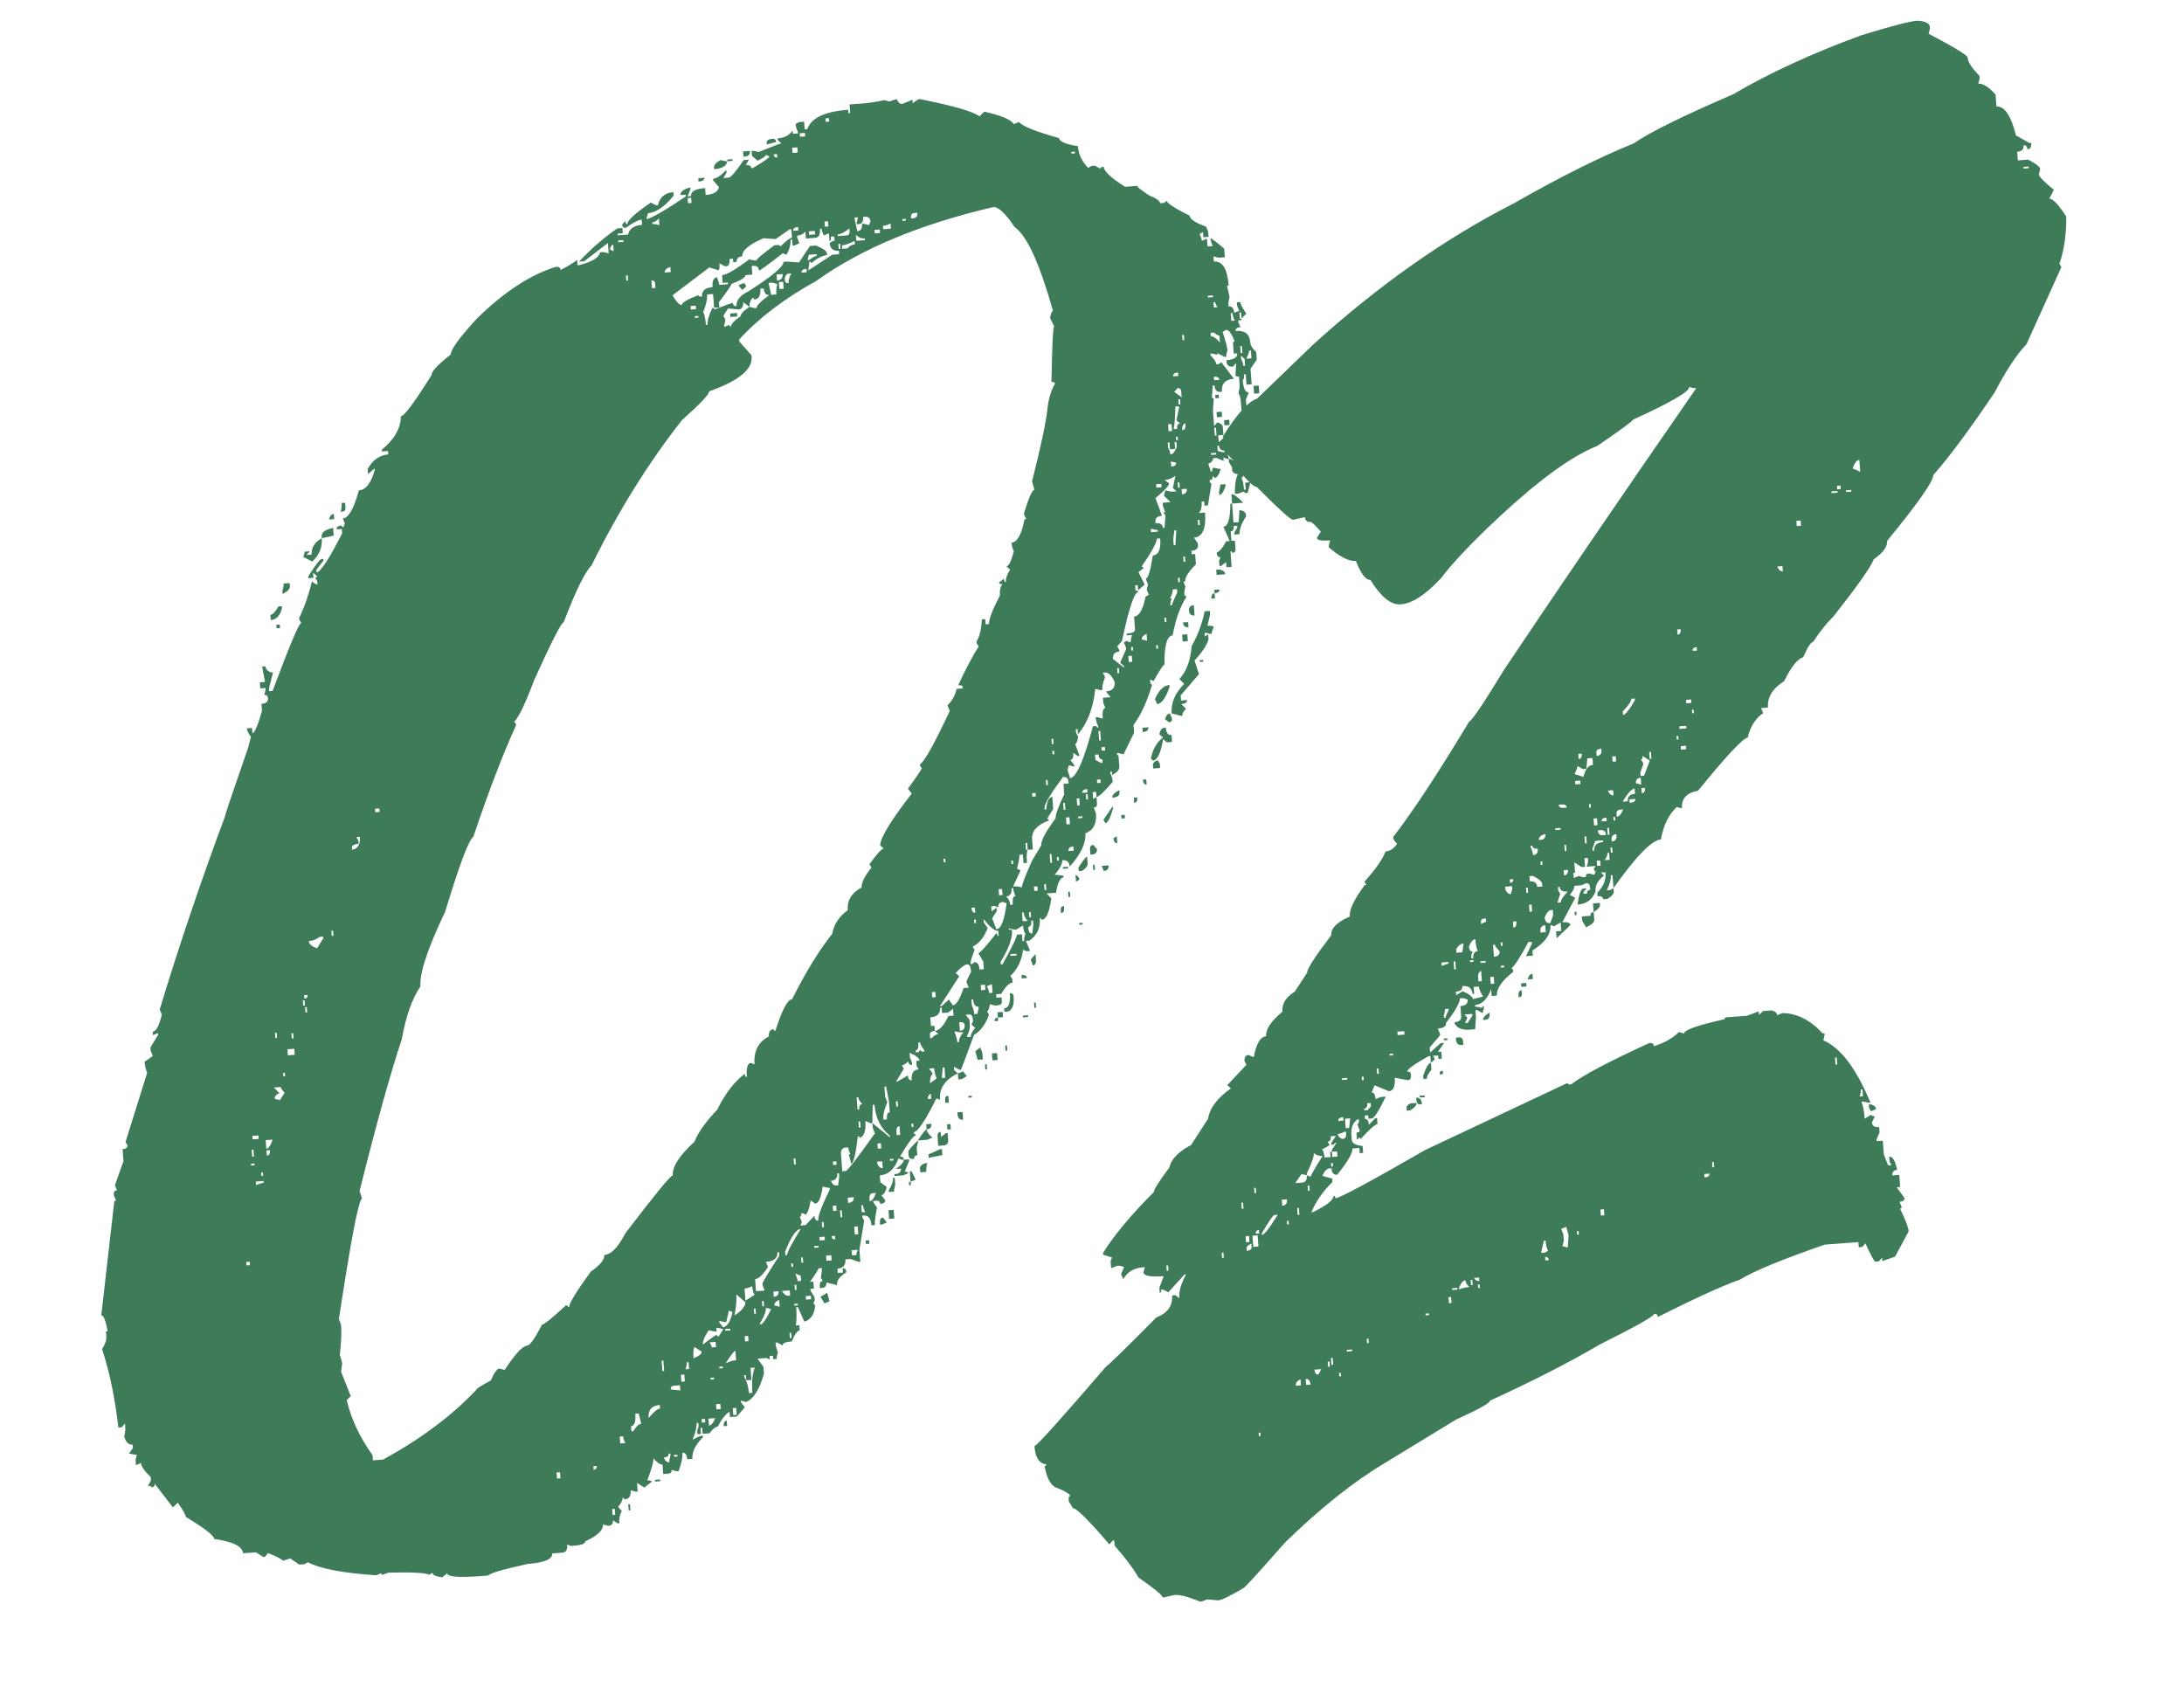 <?xml version="1.0" encoding="UTF-8"?> <svg xmlns="http://www.w3.org/2000/svg" width="101" height="78" viewBox="0 0 101 78" fill="none"><path d="M40.914 4.627C41.025 4.673 41.106 4.693 41.16 4.689C41.315 4.624 41.419 4.59 41.472 4.586C41.537 4.741 41.623 4.815 41.729 4.807L42.195 4.611L42.207 4.771L42.474 4.59L42.553 4.584C44.099 4.895 45.014 5.16 45.297 5.379L45.521 5.162C46.309 5.343 46.764 5.536 46.886 5.741L47.119 5.643C47.295 5.843 47.914 6.091 48.977 6.384C48.989 6.544 49.279 6.669 49.847 6.76C49.875 7.131 50.033 7.467 50.323 7.765L50.476 7.674L50.636 7.662L50.887 7.803C50.883 7.75 50.934 7.719 51.04 7.711C51.056 7.924 51.386 8.233 52.031 8.638L52.589 8.596C52.593 8.649 52.777 8.796 53.142 9.035C53.473 9.171 53.642 9.292 53.65 9.398L53.809 9.386L53.963 9.294C53.971 9.4 54.322 9.628 55.016 9.976C55.027 10.135 55.28 10.303 55.774 10.48L55.872 10.713L55.89 10.952L55.651 10.97L55.633 10.731L55.48 10.822C55.545 10.978 55.579 11.082 55.583 11.135L55.816 11.037L55.843 11.396L56.082 11.378L55.982 11.105L55.976 11.025C56.029 11.021 56.241 11.179 56.612 11.498L56.642 11.897L56.363 11.918L56.118 11.856L56.136 12.095C56.534 12.065 56.763 12.435 56.82 13.205L56.741 13.211C56.818 13.526 56.858 13.71 56.862 13.763C56.817 13.873 56.801 14.008 56.813 14.167C56.972 14.155 57.059 14.255 57.075 14.467L57.309 14.37L57.211 14.137L57.199 13.978L57.358 13.966C57.366 14.072 57.46 14.252 57.639 14.505L57.415 14.722L57.394 14.444L57.315 14.45L57.336 14.728C57.389 14.724 57.417 14.749 57.421 14.802L57.262 14.814L57.268 14.894L57.365 15.127C57.206 15.139 57.13 15.198 57.138 15.304C57.563 15.272 57.79 15.442 57.818 15.814C57.83 15.973 57.921 16.126 58.093 16.274L58.12 16.632L57.831 17.054L57.885 17.771L57.646 17.789L57.61 17.311L57.53 17.317C57.542 17.477 57.522 17.558 57.468 17.562C57.498 17.961 57.593 18.154 57.752 18.142L57.617 18.472L57.671 19.189L57.432 19.207L57.384 18.57C57.372 18.411 57.335 18.28 57.274 18.178C57.318 18.041 57.333 17.893 57.321 17.734L57.297 17.415C57.191 17.423 57.136 17.4 57.132 17.347L57.169 16.784L57.022 16.955C56.836 16.969 56.737 16.896 56.725 16.737L56.719 16.657C57.065 16.631 57.23 16.525 57.216 16.34L57.057 16.352L57.021 15.874C57.017 15.82 57.042 15.792 57.095 15.788C56.961 15.424 56.827 15.247 56.694 15.257L56.541 15.349C56.679 15.766 56.754 16.054 56.766 16.213C56.721 16.323 56.702 16.418 56.708 16.498L56.628 16.504L56.294 16.329L56.3 16.408L56.055 16.347L55.975 16.353L55.981 16.432C56.155 16.606 56.245 16.746 56.254 16.852L56.333 16.847L56.486 16.755L57.064 17.513C56.666 17.543 56.481 17.743 56.509 18.115L56.429 18.121C56.27 18.133 56.182 18.033 56.166 17.82L56.086 17.826L56.046 18.35C56.05 18.403 56.078 18.428 56.131 18.424L56.093 18.988L56.147 19.704L56.295 19.533C56.458 19.574 56.544 19.648 56.552 19.754L56.579 20.113L56.34 20.131L56.364 20.449L56.664 20.186L56.798 20.897L56.718 20.903L56.816 21.136L56.822 21.216L56.742 21.222L56.577 21.154L56.589 21.314L56.258 21.178L56.099 21.19C56.107 21.296 56.033 21.382 55.878 21.447C55.945 21.629 55.98 21.746 55.984 21.799L56.064 21.794C56.056 21.687 56.079 21.632 56.132 21.628C56.295 21.669 56.403 21.688 56.456 21.684C56.37 21.957 56.274 22.098 56.168 22.106C56.164 22.053 56.135 22.029 56.082 22.032C56.09 22.139 56.041 22.196 55.935 22.204C55.943 22.31 55.973 22.361 56.026 22.357L55.862 23.371L55.703 23.383L55.688 23.184L55.569 23.193C55.587 23.432 55.546 23.608 55.448 23.722L55.727 23.701C55.783 24.445 55.612 24.832 55.213 24.862L55.394 25.128L55.4 25.208C55.412 25.367 55.311 25.455 55.099 25.471L55.111 25.63L55.27 25.618L55.306 26.096C54.958 26.443 54.791 26.709 54.806 26.895L54.726 26.901L54.823 27.134C54.778 27.244 54.762 27.379 54.774 27.538C54.827 27.534 54.855 27.559 54.859 27.612C54.573 28.061 54.363 28.651 54.231 29.382C53.966 29.401 53.84 29.852 53.852 30.732C53.799 30.736 53.631 30.989 53.349 31.491L53.183 31.423L53.189 31.503C53.197 31.609 53.228 31.66 53.281 31.656C53.047 32.448 52.76 33.071 52.42 33.523L52.447 33.882L51.961 34.88C51.798 34.838 51.69 34.82 51.636 34.824L51.728 34.977L51.764 35.455C51.774 35.588 51.663 35.716 51.432 35.841L51.42 35.681L51.341 35.687L51.347 35.767C51.408 35.869 51.444 36 51.456 36.159C51.063 36.616 50.814 36.848 50.708 36.856L50.69 36.617L50.531 36.629L50.554 36.948L50.708 36.856L50.732 37.175C50.74 37.281 50.691 37.338 50.584 37.346L50.685 37.619C50.721 38.097 50.557 38.403 50.193 38.537C50.227 38.989 49.985 39.501 49.468 40.074C49.452 39.861 49.337 39.763 49.125 39.779C49.137 39.939 49.02 40.161 48.775 40.447L49.179 40.496L49.185 40.576C49.026 40.588 48.91 40.824 48.838 41.283L48.399 41.316L48.617 41.54C48.532 42.187 48.383 42.519 48.171 42.535C48.167 42.482 48.138 42.457 48.085 42.461C48.119 42.912 47.958 43.258 47.602 43.499L47.443 43.511L47.638 43.977L47.479 43.989L47.313 43.921C47.245 44.433 47.048 44.835 46.723 45.127L46.815 45.28L46.827 45.44C46.668 45.452 46.494 45.625 46.305 45.959L46.066 45.977L46.078 46.137L46.317 46.119L46.332 46.318C46.34 46.424 46.264 46.483 46.105 46.495L46.026 46.501L45.781 46.44C45.743 46.656 45.698 46.766 45.645 46.77L45.737 46.923C45.583 47.362 45.353 47.673 45.046 47.857L44.446 49.464L44.366 49.47L44.115 49.328L44.127 49.488L44.298 49.635C43.706 49.92 43.429 50.328 43.469 50.859L43.304 50.791C42.794 51.818 42.446 52.338 42.26 52.352L42.266 52.432C42.319 52.428 42.347 52.452 42.351 52.505C42.245 52.513 42.002 52.839 41.623 53.481C41.73 53.473 41.787 53.522 41.795 53.629L41.715 53.635L41.55 53.567C41.373 54.061 41.086 54.323 40.688 54.353L40.712 54.671L41.008 54.889C40.947 55.134 40.863 55.261 40.757 55.269L40.934 55.496C40.942 55.602 40.866 55.661 40.707 55.673C40.699 55.567 40.642 55.518 40.535 55.526L40.376 55.538C40.38 55.591 40.441 55.693 40.559 55.844C40.481 56.224 40.448 56.494 40.46 56.653L40.301 56.665C40.277 56.346 40.159 56.195 39.946 56.211L39.867 56.217C39.87 56.27 39.903 56.348 39.964 56.45L39.744 57.788L39.786 58.346L39.707 58.352L39.336 58.219L39.097 58.237C39.117 58.503 38.994 58.646 38.729 58.666L38.744 58.865L38.983 58.847L38.968 58.648C39.074 58.64 39.132 58.702 39.142 58.835C38.835 59.018 38.69 59.216 38.706 59.428L38.216 59.305C38.228 59.464 38.154 59.55 37.995 59.562L37.915 59.568L37.91 59.488C37.898 59.329 37.945 59.245 38.051 59.237L37.959 59.084C37.998 58.894 38.014 58.746 38.006 58.64L37.847 58.652C37.851 58.705 37.719 58.915 37.453 59.282L37.613 59.27L37.637 59.589L37.477 59.601L37.483 59.681L37.667 59.987L37.673 60.067C37.681 60.173 37.658 60.228 37.605 60.232L37.697 60.386C37.669 60.735 37.527 60.972 37.27 61.099L37.19 61.105L36.9 60.446L36.82 60.452C36.846 60.797 36.841 61.078 36.803 61.294L36.963 61.282L36.981 61.521C36.875 61.529 36.754 61.698 36.618 62.029C36.326 62.051 36.184 62.115 36.192 62.221L35.941 62.08L35.862 62.086C35.874 62.245 35.911 62.389 35.974 62.518C35.933 62.681 35.915 62.789 35.919 62.843L35.759 62.854L35.747 62.695L35.588 62.707L35.6 62.866L35.435 62.799L35.036 62.829L35.305 63.209L35.329 63.528C35.118 64.265 34.843 64.699 34.506 64.831L34.261 64.77L34.267 64.849L34.444 65.076L34.076 65.504L33.757 65.528L33.739 65.289C33.584 65.355 33.401 65.582 33.19 65.972C33.084 65.98 32.958 66.082 32.812 66.28L32.494 66.304L32.473 66.025L32.393 66.031L32.414 66.31L32.255 66.322L32.243 66.163L32.307 65.958L32.295 65.799L32.216 65.805C32.228 65.964 32.167 66.222 32.034 66.579C32.238 66.457 32.394 66.392 32.5 66.384L32.506 66.464C32.158 66.81 31.996 67.143 32.02 67.462L31.781 67.48C31.765 67.267 31.691 67.166 31.558 67.176C31.574 67.388 31.515 67.673 31.382 68.03L31.302 68.036L31.057 67.975C31.065 68.081 31.016 68.138 30.91 68.146L30.671 68.164L30.638 67.726C30.532 67.734 30.391 67.637 30.216 67.437C30.228 67.596 30.133 67.937 29.932 68.46C30.065 68.45 30.133 68.471 30.137 68.524L29.797 68.79L29.46 68.575L29.49 68.974L29.41 68.98L29.165 68.918C29.185 69.183 29.089 69.324 28.877 69.34C28.873 69.287 28.844 69.262 28.791 69.266C28.799 69.373 28.729 69.511 28.582 69.683L28.756 69.87C28.662 70.037 28.623 70.227 28.639 70.439L28.559 70.445L28.348 70.301C28.36 70.46 28.287 70.546 28.127 70.558L27.882 70.496C27.902 70.762 27.628 71.023 27.06 71.279C27.068 71.385 26.899 71.451 26.554 71.477L26.395 71.489L26.229 71.422C26.247 71.661 26.177 71.786 26.017 71.798L25.539 71.834C25.559 72.1 25.184 72.261 24.414 72.319C23.285 72.564 22.671 72.744 22.572 72.858L22.254 72.882C21.218 72.96 20.694 72.919 20.682 72.76L20.455 72.937C20.159 72.906 20.007 72.838 19.999 72.731L19.846 72.823C19.678 72.729 19.049 72.696 17.956 72.725C17.801 72.79 17.696 72.824 17.643 72.828L17.637 72.749L17.404 72.846C15.875 72.748 14.818 72.547 14.235 72.243L14.081 72.335L13.842 72.353L13.42 72.064C13.238 72.131 13.121 72.167 13.068 72.171C13.064 72.118 12.841 72.001 12.4 71.821L12.253 71.992L12.173 71.998L11.837 71.783L11.239 71.828C11.215 71.509 10.771 71.289 9.908 71.167C9.896 71.007 9.456 70.667 8.589 70.144C8.581 70.038 8.458 69.82 8.22 69.491L7.996 69.708L7.152 68.61C7.16 68.716 7.111 68.773 7.005 68.781C7.001 68.728 6.946 68.706 6.839 68.714L6.981 68.463L6.969 68.304C6.681 68.031 6.532 67.816 6.52 67.656L6.287 67.754L6.269 67.515L6.33 67.27C6.277 67.274 6.156 67.257 5.966 67.217L6.147 66.963L6.135 66.804C5.949 66.818 5.82 66.694 5.747 66.433C5.786 66.243 5.801 66.095 5.793 65.989L5.781 65.829L5.634 66.001L5.475 66.013C5.32 64.662 5.069 63.453 4.721 62.384C4.865 62.16 4.93 61.968 4.918 61.809L4.9 61.57L4.98 61.564C4.889 61.063 4.79 60.817 4.684 60.825L5.288 55.532L5.367 55.526L5.27 55.293L5.264 55.214C5.256 55.107 5.305 55.05 5.411 55.042L5.313 54.809L5.71 53.698L5.669 53.14C5.828 53.128 5.904 53.069 5.896 52.963L5.804 52.81L6.805 49.61C6.74 49.455 6.7 49.284 6.686 49.098L7.067 48.83L6.969 48.596L6.957 48.437L7.314 47.85L7.308 47.77L7.075 47.868L7.063 47.708C7.222 47.696 7.362 47.432 7.484 46.916L7.386 46.683C8.263 43.786 9.268 40.813 10.401 37.764C10.397 37.711 10.757 36.642 11.481 34.558L11.605 34.069C11.487 33.917 11.424 33.788 11.415 33.682L11.655 33.664L11.672 33.903C11.779 33.895 11.926 33.55 12.115 32.868L12.091 32.55C12.304 32.534 12.404 32.446 12.392 32.287C12.384 32.181 12.327 32.132 12.221 32.14L12.283 31.895L12.277 31.815L12.037 31.833L12.017 31.554L12.255 31.536L12.122 30.825L12.281 30.813C12.293 30.973 12.408 31.071 12.624 31.108C12.498 31.571 12.438 31.829 12.442 31.883L12.448 31.962L12.607 31.95C13.385 29.862 13.827 28.814 13.933 28.806L13.841 28.653L13.835 28.573C14.067 28.102 14.265 27.54 14.429 26.887C14.544 26.985 14.627 27.032 14.68 27.028L14.668 26.869L14.577 26.715C14.63 26.711 14.654 26.683 14.65 26.63L14.479 26.482L14.497 26.721L14.258 26.739L14.252 26.66C14.586 26.127 14.793 25.858 14.872 25.852L14.952 25.846L14.958 25.925L14.63 26.351L14.638 26.47C14.824 26.456 15.22 25.852 15.824 24.659L15.809 24.46L15.57 24.478C15.562 24.371 15.638 24.312 15.797 24.3C15.801 24.353 15.83 24.378 15.883 24.374L15.95 24.209L15.853 23.976C16.118 23.956 16.366 23.523 16.596 22.678C16.915 22.654 17.159 22.342 17.327 21.742L17.321 21.662L17.02 21.925L17.003 21.686C17.238 21.268 17.555 21.044 17.953 21.014L17.941 20.855L17.663 20.876L17.657 20.796C18.235 20.325 18.53 19.809 18.541 19.247C18.701 19.235 19.174 18.599 19.96 17.338C19.948 17.179 20.245 16.863 20.85 16.39C20.834 16.178 21.233 15.627 22.048 14.738C23.316 13.494 24.538 12.695 25.713 12.339C25.845 12.329 25.916 12.377 25.924 12.484C26.181 12.358 26.437 12.205 26.691 12.026L26.708 12.264L26.788 12.259C27.391 12.106 27.71 11.909 27.745 11.666L27.904 11.654L28.149 11.716L28.113 11.238L27.015 12.081L26.776 12.099C27.345 11.496 27.934 10.984 28.543 10.564L28.782 10.546L28.8 10.786L28.561 10.803L28.567 10.883L29.045 10.847C29.105 10.576 29.321 10.426 29.692 10.398L29.674 10.159C29.515 10.171 29.271 10.296 28.942 10.534C28.835 10.543 28.778 10.493 28.77 10.387L28.918 10.216C28.926 10.322 28.956 10.373 29.009 10.369C28.997 10.21 29.359 9.876 30.096 9.366C30.263 9.46 30.373 9.506 30.426 9.502C30.504 9.122 30.743 8.917 31.141 8.887L31.153 9.046C30.737 9.558 30.344 9.828 29.972 9.856L29.907 10.061L29.913 10.141C30.277 10.007 30.878 9.655 31.716 9.084L31.71 9.005L31.471 9.022C31.46 8.863 31.611 8.745 31.925 8.668L31.931 8.748L31.796 9.078L31.956 9.066C31.939 8.854 32.157 8.731 32.609 8.697L32.633 9.015C33.004 8.987 33.209 8.865 33.246 8.649L32.983 8.348L32.977 8.268C33.136 8.256 33.34 8.121 33.587 7.862L33.596 7.982L33.455 8.232L33.694 8.214C33.8 8.207 34.033 7.935 34.394 7.401L34.633 7.383L34.491 7.634C34.651 7.622 34.734 7.669 34.742 7.775L34.822 7.769C35.333 7.464 35.587 7.284 35.583 7.231L35.417 7.164C35.421 7.217 35.295 7.306 35.037 7.433L34.78 7.212L34.762 6.973C34.815 6.969 34.923 6.987 35.087 7.028C35.735 6.766 36.085 6.633 36.138 6.629L35.967 6.481L35.961 6.402C36.28 6.378 36.511 6.254 36.654 6.029L36.666 6.189L36.905 6.171L36.899 6.091C36.836 5.962 36.8 5.845 36.792 5.738L36.946 5.647L37.185 5.629L37.212 5.987L37.331 5.978C37.505 5.458 38.137 5.157 39.226 5.075L39.238 5.234L39.317 5.228L39.288 4.83L39.925 4.782C40.19 4.762 40.52 4.71 40.914 4.627ZM38.174 5.474L38.186 5.634L38.346 5.622L38.334 5.462L38.174 5.474ZM36.984 6.165L36.996 6.324L37.236 6.306L37.224 6.147L36.984 6.165ZM35.722 6.42C35.828 6.412 35.885 6.461 35.893 6.567L35.461 6.68L35.455 6.6C35.447 6.494 35.536 6.434 35.722 6.42ZM36.634 6.832L36.652 7.071L36.891 7.053L36.873 6.814L36.634 6.832ZM34.364 7.003L34.682 6.979C34.694 7.138 34.621 7.224 34.462 7.236L34.382 7.242L34.364 7.003ZM35.776 7.137C35.784 7.243 35.841 7.292 35.947 7.284L35.935 7.125L35.776 7.137ZM33.312 7.402C33.476 7.443 33.584 7.462 33.637 7.458C33.6 7.674 33.395 7.796 33.024 7.824L33.018 7.745C33.01 7.638 33.108 7.524 33.312 7.402ZM33.631 7.378L33.87 7.36L33.876 7.44L33.637 7.458L33.631 7.378ZM32.294 8.24L32.573 8.219C32.581 8.325 32.492 8.385 32.306 8.399L32.294 8.24ZM49.546 7.023L49.552 7.102L49.712 7.09L49.706 7.011L49.546 7.023ZM31.802 9.158L31.82 9.397L31.979 9.385L31.962 9.146L31.802 9.158ZM30.164 10.282L30.17 10.362C30.276 10.354 30.385 10.373 30.495 10.418L30.471 10.099C30.373 10.213 30.271 10.274 30.164 10.282ZM39.52 10.06L39.526 10.139L39.648 10.691C39.807 10.679 39.879 10.567 39.863 10.354L39.943 10.348L40.188 10.41L40.255 10.245C40.243 10.085 40.158 10.012 39.998 10.024L39.919 10.03C39.935 10.242 39.863 10.354 39.704 10.366L39.624 10.372L39.618 10.293L39.68 10.048L39.52 10.06ZM42.127 10.104L42.207 10.098C42.366 10.086 42.44 10 42.428 9.841L42.269 9.853C42.163 9.861 42.115 9.945 42.127 10.104ZM34.177 15.709L34.183 15.788L34.752 16.426L34.758 16.506C34.802 17.09 34.147 17.62 32.795 18.096C32.805 18.228 32.384 18.674 31.533 19.432C29.974 21.419 28.58 23.66 27.352 26.155C27.054 26.445 26.625 27.318 26.067 28.775C25.961 28.783 25.507 29.672 24.706 31.441C24.305 32.513 23.994 33.164 23.771 33.394C23.824 33.39 23.855 33.441 23.863 33.547C23.266 34.847 22.607 36.566 21.887 38.703C21.682 38.825 21.248 39.979 20.585 42.165C19.777 43.855 19.397 45.005 19.442 45.616C19.058 46.179 18.771 46.988 18.584 48.044C18.04 49.687 17.388 52.032 16.629 55.08C16.696 55.262 16.732 55.38 16.736 55.433C16.581 55.498 16.226 57.353 15.672 61C15.738 61.155 15.772 61.26 15.776 61.313C15.8 61.631 15.78 62.074 15.716 62.639L15.825 63.031L15.775 63.436L16.221 64.564L16.034 64.738C16.232 65.604 16.63 66.456 17.227 67.292L17.245 67.531L17.723 67.495C19.467 66.536 20.895 65.467 22.008 64.289C22.004 64.236 22.233 64.085 22.695 63.837C22.855 63.477 22.988 63.294 23.094 63.286L23.339 63.348C23.818 62.617 24.164 62.244 24.377 62.228C24.509 62.218 24.739 61.894 25.064 61.255C25.171 61.247 25.536 60.953 26.16 60.372L26.239 60.366C26.243 60.419 26.272 60.444 26.325 60.44C26.313 60.28 26.646 59.734 27.323 58.802C27.755 58.503 27.963 58.247 27.947 58.034C28.265 58.011 28.587 57.679 28.913 57.041C30.274 55.256 31.008 54.359 31.114 54.352C31.084 53.953 31.419 53.434 32.119 52.794C32.275 52.382 32.625 51.888 33.169 51.313C33.54 50.564 33.966 50.011 34.446 49.655C34.454 49.761 34.485 49.812 34.538 49.808C34.506 49.383 34.57 49.165 34.729 49.153L34.894 49.221C34.849 48.61 35.07 48.179 35.558 47.929C35.542 47.717 35.614 47.604 35.773 47.592C35.777 47.645 35.806 47.67 35.859 47.666C36.161 46.709 36.418 46.222 36.63 46.206C37.258 44.957 37.876 43.95 38.486 43.183C38.56 42.75 38.8 42.385 39.205 42.087C39.171 41.636 39.385 41.286 39.847 41.038C39.831 40.825 39.981 40.52 40.299 40.122L40.207 39.969C40.545 39.49 40.767 39.246 40.873 39.238L40.702 39.091C40.727 38.715 41.214 37.917 42.164 36.698L41.987 36.471C42.423 35.877 42.639 35.554 42.635 35.501C42.582 35.505 42.551 35.453 42.543 35.347C42.748 35.225 43.207 34.403 43.92 32.881L43.819 32.608C44.02 32.432 44.161 32.181 44.243 31.855L44.522 31.834L44.516 31.754C44.512 31.701 44.444 31.68 44.311 31.69C44.656 30.943 44.971 30.345 45.258 29.896L45.166 29.743L45.16 29.663C45.303 29.439 45.385 29.099 45.404 28.643L45.563 28.631L45.581 28.87L45.74 28.858C45.724 28.646 45.892 28.206 46.242 27.539C46.224 27.3 46.264 27.123 46.362 27.009C46.256 27.017 46.201 26.994 46.197 26.941L46.424 26.764C46.432 26.87 46.463 26.922 46.516 26.918C46.504 26.758 46.569 26.566 46.713 26.342L46.541 26.195C46.648 26.187 46.764 25.951 46.889 25.488C46.828 25.385 46.791 25.255 46.779 25.095C47.045 25.075 47.245 24.713 47.379 24.009L47.458 24.003L47.364 23.81L47.358 23.73C47.571 23.02 47.731 22.66 47.837 22.652L47.728 22.26C48.139 20.627 48.376 19.514 48.438 18.922C48.484 18.465 48.601 18.069 48.789 17.734C48.785 17.681 48.73 17.659 48.624 17.666C48.656 15.955 48.698 15.097 48.751 15.093L48.562 14.707C48.599 14.491 48.644 14.38 48.697 14.377C48.078 12.18 47.487 10.889 46.924 10.504C46.502 9.868 46.172 9.559 45.933 9.577C42.548 10.366 39.816 11.506 37.739 12.997C36.277 13.802 35.09 14.705 34.177 15.709ZM38.132 10.244L38.15 10.483L38.31 10.471L38.292 10.232L38.132 10.244ZM28.585 11.122L28.591 11.202L28.83 11.184L28.824 11.104L28.585 11.122ZM36.683 10.674L36.922 10.655L36.91 10.496C36.75 10.508 36.675 10.567 36.683 10.674ZM41.729 10.134L41.735 10.213L41.894 10.201L41.888 10.122L41.729 10.134ZM35.87 11.055L35.307 11.017C34.634 11.308 34.308 11.586 34.328 11.852C34.142 11.866 34.055 11.953 34.067 12.112L33.908 12.124L33.896 11.964L33.736 11.976C33.752 12.189 33.707 12.299 33.601 12.307L33.521 12.313L33.27 12.172C33.286 12.384 33.268 12.492 33.215 12.496L32.804 12.367L31.099 13.657C31.282 13.963 31.427 14.113 31.533 14.105C31.525 13.999 31.781 13.846 32.3 13.647C32.304 13.7 32.359 13.722 32.465 13.714C32.445 13.449 32.608 13.303 32.953 13.277C32.931 12.985 33 12.833 33.159 12.821C33.226 13.003 33.262 13.12 33.266 13.174L33.664 13.143L33.658 13.064L33.419 13.082L33.392 12.723C33.605 12.707 34.027 12.462 34.658 11.987C34.769 12.032 34.877 12.051 34.983 12.043C34.979 11.99 35.255 11.755 35.812 11.34L35.891 11.334C36.024 11.324 36.092 11.345 36.096 11.399C36.344 11.14 36.521 11.006 36.627 10.998L36.597 10.6L36.517 10.606L35.87 11.055ZM28.217 11.55L28.382 11.618L28.358 11.299C28.256 11.36 28.209 11.444 28.217 11.55ZM37.917 10.581C37.937 10.846 37.868 10.985 37.708 10.997L37.27 11.03L37.246 10.711C37.148 10.825 37.019 10.889 36.86 10.9L36.866 10.98L36.967 11.253L36.734 11.351L36.654 11.357L36.633 11.078L36.553 11.084C36.571 11.323 36.509 11.554 36.365 11.779L36.2 11.711C35.519 12.243 35.152 12.511 35.099 12.515C35.087 12.356 35.001 12.282 34.842 12.294L34.762 12.3L34.792 12.698L34.473 12.722C34.481 12.828 34.265 12.965 33.823 13.132C33.827 13.185 33.635 13.466 33.246 13.976L33.264 14.215L33.025 14.233L32.977 13.596L32.698 13.617C32.714 13.829 32.654 14.101 32.519 14.431C32.58 14.534 32.622 14.731 32.644 15.023L32.723 15.017C32.709 14.831 32.783 14.572 32.945 14.239C32.998 14.235 33.027 14.26 33.031 14.313C33.55 14.113 33.836 14.012 33.889 14.008C33.897 14.114 33.954 14.163 34.06 14.155C34.041 13.89 34.224 13.662 34.61 13.473C35.706 12.776 36.246 12.322 36.23 12.109L36.389 12.098L36.953 12.135L37.456 11.376L37.735 11.355C38.066 11.491 38.235 11.611 38.243 11.718L38.249 11.797C38.037 11.813 37.792 11.939 37.516 12.173C37.512 12.12 37.484 12.095 37.431 12.099L37.381 12.504L38.488 11.779L38.807 11.755L38.795 11.596C38.529 11.616 38.387 11.493 38.367 11.228C38.469 11.167 38.547 11.134 38.6 11.13L38.585 10.931L38.425 10.943C38.435 11.076 38.414 11.144 38.361 11.148L38.334 10.79L38.101 10.887C38.04 10.785 38.005 10.681 37.997 10.575L37.917 10.581ZM40.831 10.442L40.843 10.601L41.201 10.574L41.183 10.335C41.055 10.398 40.937 10.434 40.831 10.442ZM37.406 10.699L37.418 10.859L37.696 10.838L37.684 10.678L37.406 10.699ZM38.738 10.839L38.744 10.919L39.142 10.889C39.248 10.881 39.297 10.824 39.29 10.718L39.278 10.559C39.077 10.734 38.897 10.827 38.738 10.839ZM40.445 10.631L40.457 10.79L40.696 10.772L40.684 10.613L40.445 10.631ZM39.58 10.856L39.601 11.135L40 11.105L39.994 11.025C39.834 11.037 39.697 10.981 39.58 10.856ZM38.936 11.345L38.948 11.505L39.187 11.487C39.285 11.372 39.401 11.31 39.534 11.3L39.522 11.141C39.291 11.265 39.096 11.333 38.936 11.345ZM38.771 11.277L38.789 11.517L38.868 11.511L38.85 11.271L38.771 11.277ZM37.407 11.781L37.345 12.026L37.425 12.02C37.576 11.901 37.692 11.839 37.771 11.833L37.765 11.754L37.407 11.781ZM30.739 12.602L31.018 12.581L31 12.342C30.818 12.409 30.731 12.496 30.739 12.602ZM28.947 12.737L28.965 12.976L29.045 12.97L29.027 12.731L28.947 12.737ZM30.126 12.969L30.153 13.327L30.312 13.315L30.297 13.116C30.289 13.01 30.232 12.961 30.126 12.969ZM37.068 12.607L37.307 12.589L37.295 12.43C37.136 12.442 37.06 12.501 37.068 12.607ZM35.913 12.694L35.934 12.973C36.12 12.959 36.206 12.859 36.192 12.673L35.913 12.694ZM36.293 12.946C36.301 13.052 36.358 13.101 36.464 13.093C36.456 12.987 36.498 12.837 36.59 12.643L36.431 12.655C36.329 12.716 36.283 12.813 36.293 12.946ZM34.421 13.087L34.512 13.24L34.325 13.414L34.148 13.187L34.421 13.087ZM35.542 13.082L35.663 13.634L35.903 13.616C35.891 13.457 35.905 13.296 35.946 13.132L35.701 13.07L35.542 13.082ZM36.02 13.046L36.044 13.365L36.243 13.35L36.219 13.031L36.02 13.046ZM35.162 13.351C35.186 13.67 35.091 13.837 34.879 13.853C34.875 13.8 34.846 13.776 34.793 13.78C34.695 13.894 34.652 14.031 34.664 14.19L34.367 13.972C34.383 14.184 34.311 14.296 34.152 14.309L33.668 14.265L33.453 14.601L33.548 14.794C33.507 14.958 33.488 15.066 33.492 15.119L33.725 15.021C33.729 15.075 33.758 15.099 33.811 15.095C33.803 14.989 33.951 14.831 34.256 14.621C34.248 14.515 34.384 14.371 34.664 14.19L34.909 14.252L34.989 14.246C34.98 14.139 35.179 13.938 35.584 13.64C35.425 13.652 35.337 13.552 35.321 13.339L35.162 13.351ZM31.938 14.155L31.95 14.314L32.188 14.296L32.176 14.137L31.938 14.155ZM32.133 14.62L32.139 14.7L32.298 14.688L32.292 14.608L32.133 14.62ZM33.766 14.498L34.084 14.474L34.096 14.633L33.778 14.657L33.766 14.498ZM55.855 13.678L55.861 13.758L56.099 13.74L56.093 13.66L55.855 13.678ZM56.117 13.979L56.136 14.218L56.295 14.206C56.234 14.104 56.201 14.026 56.197 13.973L56.117 13.979ZM56.916 14.479L56.943 14.838L57.102 14.826C57.039 14.697 57.004 14.58 56.996 14.473L56.916 14.479ZM54.669 15.49L54.687 15.729L54.767 15.723L54.749 15.484L54.669 15.49ZM55.983 15.391L55.995 15.55C56.102 15.542 56.242 15.638 56.418 15.839L56.394 15.52C56.34 15.524 56.257 15.477 56.143 15.379L55.983 15.391ZM57.352 16.009L57.376 16.328L57.455 16.322L57.431 16.003L57.352 16.009ZM57.768 16.218C57.772 16.271 57.728 16.395 57.636 16.588L57.874 16.57L57.848 16.212L57.768 16.218ZM57.385 16.447L57.397 16.606C57.458 16.709 57.492 16.813 57.5 16.919L57.58 16.913L57.556 16.594L57.385 16.447ZM54.252 17.404L54.491 17.386L54.479 17.226C54.32 17.238 54.244 17.297 54.252 17.404ZM56.136 17.422L56.148 17.581L56.387 17.564C56.379 17.457 56.295 17.41 56.136 17.422ZM54.453 17.949L54.306 18.12L54.646 18.375L54.625 18.096C54.617 17.99 54.559 17.941 54.453 17.949ZM57.97 17.845L58.209 17.827L58.236 18.186L57.997 18.203L57.97 17.845ZM54.492 18.467L54.51 18.706L54.59 18.7L54.572 18.461L54.492 18.467ZM56.199 18.259L56.358 18.247L56.37 18.406L56.211 18.418L56.199 18.259ZM54.357 18.798C54.344 19.333 54.317 19.682 54.275 19.845L54.435 19.833C54.423 19.674 54.47 19.59 54.576 19.582L54.405 19.435L54.522 18.865L54.516 18.786L54.357 18.798ZM58.021 18.522L58.26 18.504L58.272 18.663L58.033 18.681L58.021 18.522ZM56.259 19.055L56.498 19.037L56.516 19.276L56.277 19.294L56.259 19.055ZM54.019 19.624L54.042 19.943L54.202 19.931L54.178 19.612L54.019 19.624ZM54.674 19.815L54.68 19.895C54.786 19.887 54.833 19.803 54.821 19.644L54.815 19.564C54.713 19.625 54.666 19.709 54.674 19.815ZM56.607 19.43L56.846 19.412L56.864 19.651L56.625 19.669L56.607 19.43ZM57.364 19.373L57.444 19.367L57.689 19.428C57.648 19.592 57.629 19.7 57.633 19.753L57.394 19.771L57.364 19.373ZM56.153 19.784L56.18 20.142L56.26 20.137L56.233 19.778L56.153 19.784ZM54.382 20.198L54.394 20.357L54.474 20.351L54.462 20.192L54.382 20.198ZM57.734 20.026L57.746 20.185C57.586 20.197 57.513 20.283 57.525 20.442L57.365 20.454L57.359 20.374C57.351 20.268 57.476 20.152 57.734 20.026ZM15.799 23.259L15.958 23.247L15.976 23.486C15.984 23.592 15.935 23.649 15.829 23.657L15.749 23.663C15.794 23.553 15.811 23.418 15.799 23.259ZM54.002 20.467L54.02 20.706C54.081 20.808 54.115 20.912 54.123 21.018C54.23 21.01 54.328 20.896 54.418 20.676L54.4 20.437L54.32 20.443L54.344 20.761L54.105 20.779L54.081 20.461L54.002 20.467ZM57.899 20.093L58.138 20.076L58.162 20.394L57.923 20.412L57.899 20.093ZM56.296 20.614L56.314 20.854L56.559 20.915L56.639 20.909L56.633 20.829C56.473 20.841 56.388 20.768 56.376 20.608L56.296 20.614ZM15.437 23.767L15.454 24.006L15.216 24.024C15.257 23.86 15.33 23.775 15.437 23.767ZM56.001 20.957L56.007 21.037L56.246 21.019L56.24 20.939L56.001 20.957ZM57.395 20.852L57.555 20.84L57.561 20.92C57.545 21.428 57.418 21.692 57.179 21.71C57.073 21.718 56.958 21.606 56.834 21.375L56.822 21.216C56.981 21.204 57.07 21.317 57.088 21.556C57.317 21.406 57.419 21.171 57.395 20.852ZM54.147 21.337L54.165 21.576C54.325 21.564 54.4 21.505 54.392 21.398L54.147 21.337ZM57.897 21.135L58.136 21.117L58.142 21.197L57.903 21.215L57.897 21.135ZM15.405 24.41L15.432 24.768L14.88 24.89L14.874 24.81C14.86 24.624 15.037 24.491 15.405 24.41ZM14.88 24.89C14.912 25.315 14.765 25.673 14.44 25.965L14.024 25.755C14.069 25.645 14.09 25.564 14.086 25.511L14.325 25.492L14.177 25.664L14.416 25.646C14.392 25.327 14.547 25.075 14.88 24.89ZM53.852 22.2L54.063 22.345C54.071 22.451 53.861 22.68 53.434 23.033L53.736 23.851C53.523 23.867 53.423 23.955 53.435 24.114L53.441 24.194C53.653 24.178 53.765 24.25 53.777 24.409L53.857 24.403L53.895 23.839L53.803 23.686L53.883 23.68L53.782 23.407L53.77 23.248L54.129 23.221L53.826 22.923L53.888 22.678L54.172 22.737L54.411 22.719L54.24 22.572L54.358 22.002C54.206 22.12 54.038 22.186 53.852 22.2ZM57.464 21.768L57.482 22.007C57.486 22.061 57.462 22.089 57.408 22.093C57.47 22.195 57.51 22.379 57.53 22.645L57.61 22.639L57.586 22.32L57.825 22.302L57.701 22.792L57.622 22.798C57.569 22.802 57.54 22.777 57.536 22.724L57.263 22.825L57.104 22.837C57.105 22.142 57.225 21.786 57.464 21.768ZM53.465 22.39L53.477 22.549L53.716 22.531L53.704 22.372L53.465 22.39ZM54.461 22.315L54.479 22.554L54.559 22.548L54.541 22.309L54.461 22.315ZM54.644 22.621L54.662 22.86C54.822 22.848 54.895 22.763 54.883 22.603L54.644 22.621ZM56.431 22.407L56.67 22.389L56.676 22.469C56.589 22.742 56.493 22.883 56.387 22.891L56.375 22.732C56.416 22.568 56.435 22.46 56.431 22.407ZM56.945 22.849C57.051 22.841 57.234 22.974 57.495 23.248L56.978 23.287L56.945 22.849ZM56.978 23.287L57.043 24.163L57.282 24.145L57.32 23.582C57.51 23.621 57.609 23.694 57.617 23.8L57.623 23.879C57.408 24.216 57.308 24.491 57.324 24.703L57.085 24.721L57.079 24.641L57.221 24.39L57.215 24.311L57.055 24.323C57.067 24.482 57.02 24.566 56.914 24.573L56.947 25.012L57.106 25L57.136 25.398C57.144 25.504 57.095 25.561 56.989 25.569C56.985 25.516 56.956 25.492 56.903 25.496L56.957 26.213L56.718 26.23L56.7 25.991L56.473 26.169L56.394 26.175L56.376 25.936L56.443 25.77C56.337 25.779 56.278 25.703 56.266 25.544C56.372 25.535 56.52 25.364 56.708 25.03L56.867 25.018L56.578 24.358C56.79 24.343 56.897 23.987 56.898 23.293L56.978 23.287ZM13.115 26.985L13.394 26.964L13.406 27.124C13.414 27.23 13.302 27.345 13.071 27.469L13.059 27.31C13.104 27.2 13.123 27.092 13.115 26.985ZM55.392 24.047L55.41 24.286L55.49 24.28L55.472 24.041L55.392 24.047ZM53.22 24.451L53.232 24.61L53.55 24.586L53.544 24.506C53.491 24.51 53.383 24.492 53.22 24.451ZM54.307 24.529L54.258 24.933L54.278 25.212L54.358 25.206L54.393 24.603L54.387 24.523L54.307 24.529ZM53.495 24.911C53.507 25.07 53.272 25.502 52.791 26.205C52.844 26.201 52.873 26.226 52.877 26.279L52.65 26.456L52.934 27.036L52.633 27.299L52.615 27.06L52.495 27.069L52.513 27.308C52.593 27.302 52.635 27.325 52.639 27.378C52.453 27.392 52.203 28.145 51.887 29.638L51.666 29.895L51.758 30.048L51.764 30.128C51.552 30.144 51.453 30.258 51.469 30.47L51.98 30.873L51.974 30.793L51.803 30.646L52.077 30.024L52.071 29.945L51.973 29.712L52.126 29.62C52.13 29.673 52.185 29.696 52.292 29.688C52.288 29.634 52.306 29.526 52.347 29.363L52.108 29.381L52.102 29.301C52.368 29.281 52.497 29.218 52.489 29.112L52.444 28.515C52.683 28.497 52.86 28.19 52.975 27.593L53.129 27.502L53.031 27.269L53.093 27.024C53.03 26.895 52.996 26.804 52.992 26.751C53.098 26.743 53.205 26.388 53.313 25.686C53.578 25.666 53.692 25.403 53.654 24.899L53.495 24.911ZM12.874 28.045L13.034 28.033L13.04 28.113C12.959 28.466 12.786 28.652 12.521 28.672L12.503 28.433C12.609 28.425 12.733 28.296 12.874 28.045ZM54.719 25.74L54.737 25.979L54.816 25.973L54.798 25.734L54.719 25.74ZM12.778 28.893L12.937 28.881L12.949 29.041L12.79 29.053L12.778 28.893ZM56.246 26.346L56.406 26.334C56.569 26.375 56.654 26.449 56.663 26.555L56.264 26.585L56.246 26.346ZM54.472 26.72L54.487 26.919L54.566 26.913L54.551 26.714L54.472 26.72ZM54.232 27.259C54.24 27.365 54.197 27.502 54.103 27.669L54.182 27.663L54.121 27.908L54.127 27.988L54.206 27.982C54.202 27.928 54.281 27.736 54.443 27.403L54.431 27.244L54.232 27.259ZM56.156 27.274L56.395 27.256C56.403 27.362 56.327 27.422 56.168 27.433L56.156 27.274ZM56.168 27.433L56.186 27.672L56.026 27.684C56.014 27.525 56.062 27.442 56.168 27.433ZM55.208 27.986L55.244 28.464C55.085 28.476 54.999 28.403 54.987 28.243C54.975 28.084 55.049 27.998 55.208 27.986ZM53.85 28.569L53.865 28.768L53.944 28.762L53.929 28.563L53.85 28.569ZM55.71 28.269L55.949 28.251L55.961 28.41L55.84 28.94C56.026 28.926 56.121 28.946 56.125 28.999C56.058 29.164 56.026 29.273 56.03 29.326L55.785 29.265L55.705 29.271L55.717 29.43L55.87 29.338L55.888 29.577C55.802 29.851 55.586 30.174 55.24 30.547L55.447 31.173L54.6 32.158L54.618 32.397L54.897 32.376C54.905 32.482 54.816 32.542 54.63 32.556L54.847 32.78C54.723 32.896 54.664 33.007 54.672 33.114L54.182 32.99C54.146 32.512 54.339 32.057 54.761 31.625L54.543 31.401C54.865 31.056 55.053 30.548 55.11 29.876C55.392 29.374 55.593 28.839 55.71 28.269ZM54.707 28.785L54.946 28.767L54.964 29.006C54.805 29.018 54.719 28.944 54.707 28.785ZM52.803 29.569L53.048 29.631L53.025 29.312C52.869 29.377 52.795 29.463 52.803 29.569ZM54.669 29.349L54.908 29.331L54.932 29.649L54.694 29.667L54.669 29.349ZM52.31 29.927L52.322 30.086L52.401 30.08L52.389 29.921L52.31 29.927ZM53.465 29.84L53.477 29.999L53.556 29.993L53.544 29.834L53.465 29.84ZM52.18 30.337L52.201 30.616L52.361 30.604L52.34 30.325L52.18 30.337ZM51.662 30.897L51.68 31.136L51.759 31.13L51.741 30.891L51.662 30.897ZM55.479 30.529L55.639 30.517L55.645 30.597L55.485 30.609L55.479 30.529ZM50.996 31.107L51.088 31.26L51.094 31.34C51.004 31.56 50.965 31.75 50.977 31.909L50.897 31.915L50.652 31.854C50.559 32.742 50.291 33.443 49.849 33.957L49.831 33.718L49.751 33.724L49.763 33.883L49.858 34.076C49.821 34.293 49.776 34.403 49.722 34.407L49.924 34.953L49.844 34.959L49.633 34.814C49.649 35.027 49.604 35.137 49.498 35.145L49.675 35.372L49.681 35.452L49.436 35.39C49.391 35.5 49.37 35.582 49.374 35.635C49.441 35.817 49.477 35.934 49.481 35.987C49.773 35.965 50.127 35.164 50.542 33.584L50.701 33.572C50.705 33.626 50.734 33.65 50.787 33.646L50.781 33.566C50.72 33.464 50.683 33.333 50.671 33.174L50.751 33.168L50.996 33.23C50.972 32.911 51.013 32.748 51.119 32.74L51.022 32.507L51.004 32.268L51.362 32.241L51.142 31.977C51.434 31.955 51.57 31.811 51.55 31.546C51.42 31.235 51.262 31.087 51.076 31.101L50.996 31.107ZM54.083 31.676L54.089 31.756C53.915 32.276 53.721 32.544 53.509 32.56L53.411 32.327C53.594 31.913 53.818 31.696 54.083 31.676ZM54.103 32.996L54.2 33.229C54.208 33.335 54.159 33.392 54.053 33.401L53.882 33.253C53.923 33.09 53.996 33.004 54.103 32.996ZM50.799 33.805L50.832 34.243L50.911 34.237L50.879 33.799L50.799 33.805ZM52.83 33.653L53.109 33.632C53.119 33.764 53.031 33.838 52.845 33.852L52.83 33.653ZM48.623 34.169L48.641 34.408L48.721 34.402L48.703 34.163L48.623 34.169ZM53.832 33.657L53.911 33.651C53.929 33.89 54.018 34.004 54.178 33.992L54.201 34.311L53.962 34.329L53.791 34.181C53.68 34.831 53.518 35.163 53.305 35.179C53.301 35.126 53.273 35.101 53.22 35.105C53.294 34.672 53.483 34.338 53.785 34.102L53.614 33.954C53.653 33.764 53.726 33.665 53.832 33.657ZM48.665 34.727L48.677 34.886L48.757 34.88L48.745 34.721L48.665 34.727ZM50.935 34.556L50.947 34.715L51.107 34.703L51.095 34.544L50.935 34.556ZM17.343 37.402L17.355 37.562L17.554 37.547L17.542 37.387L17.343 37.402ZM50.641 34.899L50.659 35.138L50.91 35.279L50.989 35.273L50.977 35.114C50.871 35.122 50.812 35.046 50.8 34.887L50.641 34.899ZM53.544 35.161L53.636 35.314L53.651 35.514L53.332 35.538L53.317 35.338C53.362 35.228 53.438 35.169 53.544 35.161ZM49.156 35.932C48.575 36.723 48.29 37.198 48.302 37.358L48.308 37.437L48.388 37.431C48.413 37.056 48.505 36.862 48.664 36.85L48.706 37.407L48.421 37.87C48.474 37.865 48.502 37.89 48.506 37.943C47.961 38.144 47.702 38.431 47.73 38.803L47.766 39.281L47.527 39.299L47.503 38.98L47.423 38.986L47.447 39.305L47.527 39.299C47.48 39.382 47.468 39.583 47.492 39.902L47.333 39.914L47.303 39.516L47.143 39.528C47.151 39.634 47.114 39.85 47.032 40.177L47.197 40.245L46.853 40.992C47.012 40.98 47.147 40.996 47.257 41.041C47.249 40.935 47.405 40.523 47.725 39.804L48.152 39.091C48.136 38.879 48.358 38.462 48.819 37.84C48.807 37.68 48.939 37.31 49.216 36.728L49.18 36.25L49.419 36.232L49.413 36.153C49.401 35.993 49.316 35.92 49.156 35.932ZM48.366 36.071L48.384 36.31L48.463 36.304L48.445 36.065L48.366 36.071ZM50.727 36.054L50.739 36.213L50.899 36.201L50.887 36.042L50.727 36.054ZM16.48 38.709L16.572 38.862L16.584 39.022C16.371 39.038 16.269 39.099 16.277 39.205L16.283 39.284L16.363 39.278C16.571 39.209 16.663 39.016 16.639 38.697L16.48 38.709ZM52.85 36.054L53.01 36.042L53.028 36.281C52.922 36.289 52.862 36.214 52.85 36.054ZM47.73 36.68L47.742 36.839L47.902 36.827L47.89 36.668L47.73 36.68ZM50.053 36.665L50.291 36.647L50.279 36.488C50.12 36.5 50.044 36.559 50.053 36.665ZM50.218 36.733L50.236 36.972L50.316 36.966L50.297 36.727L50.218 36.733ZM51.765 36.537L51.771 36.616C51.783 36.776 51.696 36.862 51.51 36.876L51.431 36.882C51.423 36.776 51.534 36.661 51.765 36.537ZM49.792 36.925L49.816 37.244L49.935 37.235L49.911 36.916L49.792 36.925ZM49.166 37.133L49.19 37.451L49.27 37.445L49.246 37.127L49.166 37.133ZM52.432 36.887L52.592 36.875C52.604 37.034 52.557 37.118 52.45 37.126L52.432 36.887ZM51.461 37.28L51.47 37.4C51.342 37.837 51.225 38.059 51.119 38.067L51.028 37.914L51.461 37.28ZM49.297 37.804L49.321 38.122L49.48 38.11L49.456 37.792L49.297 37.804ZM49.855 37.762L49.861 37.841L50.06 37.826L50.054 37.747L49.855 37.762ZM51.852 37.692L52.011 37.68L52.023 37.839L51.864 37.851L51.852 37.692ZM51.645 38.669L51.669 38.987C51.563 38.995 51.504 38.919 51.492 38.76L51.645 38.669ZM49.414 39.357L49.653 39.339L49.638 39.14C49.478 39.152 49.404 39.224 49.414 39.357ZM43.632 39.712L43.644 39.871L43.724 39.865L43.712 39.706L43.632 39.712ZM50.554 39.071L50.728 39.258C50.74 39.417 50.666 39.503 50.507 39.515L50.428 39.521L50.41 39.282C50.4 39.149 50.448 39.079 50.554 39.071ZM48.544 39.502L48.573 39.901L48.653 39.895L48.623 39.496L48.544 39.502ZM46.763 39.797L46.775 39.956L46.855 39.95L46.843 39.791L46.763 39.797ZM48.874 39.638L48.886 39.797L48.966 39.791L48.954 39.632L48.874 39.638ZM50.274 39.613L50.298 39.931C50.306 40.038 50.221 40.151 50.043 40.271L49.884 40.283L49.872 40.124C50.087 39.787 50.221 39.617 50.274 39.613ZM49.149 40.098L49.388 40.08L49.394 40.16L49.155 40.178L49.149 40.098ZM50.543 39.993L50.623 39.987L50.641 40.226L50.561 40.232L50.543 39.993ZM50.947 40.043L51.266 40.019C51.278 40.178 51.204 40.264 51.045 40.276L50.947 40.043ZM15.324 43.042L15.342 43.281L15.421 43.275L15.403 43.036L15.324 43.042ZM49.737 40.454C49.847 40.499 49.906 40.575 49.914 40.681L49.761 40.773L49.737 40.454ZM14.278 43.521C14.288 43.654 14.417 43.764 14.664 43.852L14.949 43.39L14.943 43.31L14.784 43.322C14.633 43.441 14.464 43.507 14.278 43.521ZM48.287 40.884L48.308 41.163L48.387 41.157L48.367 40.878L48.287 40.884ZM46.182 41.122L46.203 41.401L46.362 41.389L46.341 41.11L46.182 41.122ZM46.779 41.077C46.797 41.316 46.713 41.443 46.527 41.457C46.642 41.555 46.705 41.684 46.717 41.843L46.836 41.834C46.816 41.568 46.859 41.432 46.966 41.424C46.904 41.321 46.869 41.204 46.859 41.071L46.779 41.077ZM47.815 40.999L47.83 41.198L47.989 41.187L47.974 40.987L47.815 40.999ZM49.395 41.241L49.475 41.235L49.493 41.474L49.413 41.48L49.395 41.241ZM46.165 41.965L46 41.897L45.84 41.909L45.858 42.148L46.085 41.971L46.097 42.13L45.882 42.466L46.081 42.972C46.293 42.956 46.45 42.557 46.551 41.775L46.386 41.708C46.227 41.719 46.153 41.805 46.165 41.965ZM44.924 41.978C44.936 42.137 44.995 42.213 45.102 42.205L45.084 41.966L44.924 41.978ZM49.204 41.896L49.21 41.976C49.222 42.135 49.175 42.219 49.069 42.227L49.057 42.068C49.049 41.961 49.098 41.904 49.204 41.896ZM47.264 42.202L47.294 42.601L47.533 42.583C47.419 42.484 47.356 42.356 47.344 42.196L47.264 42.202ZM47.583 42.178L47.601 42.417L47.681 42.411L47.663 42.172L47.583 42.178ZM45.046 42.529L45.058 42.689L45.138 42.683L45.126 42.523L45.046 42.529ZM45.484 42.496L45.496 42.656L45.676 42.922C45.496 43.363 45.264 43.648 44.979 43.776L45.071 43.929C44.936 44.26 44.872 44.478 44.88 44.585C44.986 44.577 45.037 44.546 45.033 44.493C45.193 44.481 45.281 44.594 45.299 44.833L45.498 44.818L45.471 44.46L45.242 44.077C45.322 44.071 45.605 43.756 46.093 43.132C46.101 43.238 46.131 43.289 46.184 43.285L46.166 43.046C46.007 43.058 45.779 42.875 45.484 42.496ZM47.693 42.571C47.707 42.757 47.66 42.853 47.554 42.861L47.56 42.941C47.572 43.1 47.631 43.176 47.738 43.168L47.787 42.764L47.772 42.565L47.693 42.571ZM47.003 42.983L46.923 42.989L46.638 42.93C46.642 42.983 46.697 43.006 46.803 42.998C46.831 43.37 46.655 43.864 46.274 44.48L46.283 44.599L46.363 44.593C46.809 43.785 47.029 43.328 47.021 43.222L47.26 43.204L47.284 43.523L47.363 43.517C47.355 43.41 47.374 43.302 47.419 43.192C47.358 43.09 47.321 42.959 47.309 42.8L47.003 42.983ZM49.904 42.685L50.064 42.673L50.07 42.752L49.91 42.764L49.904 42.685ZM14.066 46.02L14.078 46.179C14.184 46.172 14.233 46.114 14.225 46.008L14.066 46.02ZM14.004 46.265L14.022 46.504L14.101 46.498L14.084 46.259L14.004 46.265ZM14.107 46.578L14.125 46.817L14.205 46.811L14.187 46.572L14.107 46.578ZM46.728 44.125L46.734 44.205L47.013 44.184L47.007 44.104L46.728 44.125ZM47.889 44.118L47.907 44.357C47.921 44.543 47.875 44.64 47.769 44.648L47.668 44.375L47.889 44.118ZM44.19 44.997L44.361 45.144L43.464 46.533L43.544 46.528L43.882 46.222L44.062 46.489C44.221 46.477 44.388 46.21 44.563 45.69L44.802 45.672L44.704 45.439L44.698 45.359L44.907 44.943L44.901 44.863C44.887 44.678 44.827 44.589 44.721 44.596C44.614 44.605 44.438 44.738 44.19 44.997ZM12.715 47.764L12.732 48.003L12.812 47.997L12.794 47.758L12.715 47.764ZM47.241 45.088C47.4 45.076 47.484 45.123 47.492 45.229L47.253 45.247L47.241 45.088ZM13.477 47.787L13.495 48.026L13.575 48.02L13.557 47.781L13.477 47.787ZM45.353 45.55L45.371 45.789L45.57 45.774L45.552 45.535L45.353 45.55ZM45.638 45.609C45.699 45.711 45.734 45.816 45.742 45.922L45.901 45.91L45.871 45.511L45.638 45.609ZM43.095 45.88L43.113 46.119L43.272 46.107L43.254 45.868L43.095 45.88ZM13.292 48.522L13.313 48.8L13.632 48.776L13.611 48.498L13.292 48.522ZM46.703 45.929C46.81 45.922 46.867 45.971 46.875 46.077C46.905 46.475 46.816 46.709 46.607 46.778L46.448 46.79L46.436 46.631C46.648 46.615 46.737 46.381 46.703 45.929ZM44.923 46.224L44.944 46.502C45.005 46.605 45.042 46.735 45.054 46.895L45.213 46.883C45.209 46.83 45.228 46.721 45.269 46.558C45.109 46.57 45.021 46.457 45.003 46.218L44.923 46.224ZM43.47 46.613C43.49 46.879 43.341 47.023 43.022 47.047L43.052 47.446L43.212 47.434L43.23 47.673C43.07 47.685 42.995 47.744 43.003 47.85L43.015 48.009L43.094 48.003C43.193 47.889 43.295 47.828 43.401 47.82L43.23 47.673C43.442 47.657 43.652 47.427 43.859 46.984L44.098 46.967L44.074 46.648L43.847 46.825L43.568 46.846L43.55 46.607L43.47 46.613ZM47.818 46.366L47.898 46.36L47.916 46.599L47.836 46.605L47.818 46.366ZM44.655 46.925L44.833 47.152L44.851 47.391C44.863 47.55 44.822 47.713 44.727 47.88L44.733 47.96L44.893 47.948C44.885 47.842 44.954 47.703 45.102 47.532L44.93 47.385L44.998 47.219L44.992 47.14C44.98 46.98 44.921 46.905 44.815 46.913L44.655 46.925ZM46.129 46.814L46.368 46.796L46.386 47.035L46.147 47.053L46.129 46.814ZM13.094 49.618L13.106 49.777L13.186 49.771L13.174 49.612L13.094 49.618ZM44.361 47.267L44.391 47.666C44.55 47.654 44.624 47.568 44.612 47.409C44.604 47.302 44.52 47.255 44.361 47.267ZM46.147 47.053L46.159 47.212L46 47.224C45.992 47.118 46.041 47.061 46.147 47.053ZM47.302 46.966L47.541 46.948L47.547 47.028L47.308 47.046L47.302 46.966ZM44.152 47.684L44.158 47.763C44.223 47.919 44.26 48.062 44.27 48.195L44.35 48.189C44.34 48.056 44.409 47.904 44.556 47.733C44.397 47.745 44.262 47.729 44.152 47.684ZM12.664 50.291L12.924 50.552C12.769 50.617 12.695 50.703 12.703 50.809L12.948 50.871L13.163 50.534C13.047 50.409 12.987 50.32 12.983 50.267L12.664 50.291ZM42.469 48.211C42.487 48.45 42.443 48.573 42.337 48.581L42.343 48.661L42.502 48.649C42.498 48.596 42.523 48.567 42.576 48.563C42.58 48.616 42.635 48.639 42.741 48.631L42.735 48.551C42.617 48.4 42.555 48.284 42.549 48.205L42.469 48.211ZM42.064 48.682L42.082 48.921C42.143 49.023 42.177 49.127 42.185 49.233L42.106 49.239C42.053 49.243 42.022 49.192 42.014 49.086C41.863 49.204 41.761 49.265 41.707 49.269L41.799 49.422L41.443 50.01L41.522 50.004L41.982 49.729C41.994 49.889 42.053 49.964 42.16 49.956C42.136 49.638 42.243 49.469 42.482 49.451L42.391 49.298L42.373 49.059L42.532 49.047C42.524 48.941 42.368 48.819 42.064 48.682ZM45.33 48.436L45.427 48.669L45.451 48.988L45.212 49.006L45.103 48.613L45.33 48.436ZM46.485 48.349L46.565 48.343L46.583 48.582L46.503 48.588L46.485 48.349ZM45.872 48.716L46.111 48.698L46.135 49.017L45.895 49.034L45.872 48.716ZM42.96 49.415L43.137 49.642C43.039 49.757 42.997 49.907 43.011 50.092L43.315 49.869C43.25 49.714 43.211 49.557 43.199 49.397L42.96 49.415ZM43.597 49.367L43.554 49.851L43.713 49.839L43.677 49.361L43.597 49.367ZM45.549 49.221L45.629 49.215L45.647 49.454L45.567 49.46L45.549 49.221ZM44.531 49.538L44.709 49.764L44.479 49.902L44.319 49.914L44.298 49.635C44.352 49.631 44.429 49.599 44.531 49.538ZM40.9 50.251L40.936 50.729L41.034 50.962C40.898 51.293 40.837 51.538 40.849 51.697L40.855 51.777L41.014 51.765C40.998 51.552 41.043 51.442 41.149 51.434L41.113 50.956L40.98 50.245L40.9 50.251ZM11.671 52.529L11.683 52.688L11.962 52.667L11.95 52.508L11.671 52.529ZM12.286 52.723L12.316 53.121C12.422 53.113 12.519 52.972 12.605 52.699L12.286 52.723ZM39.616 50.748L39.657 51.306L39.737 51.3C39.725 51.141 39.772 51.057 39.879 51.049C39.764 50.951 39.703 50.849 39.695 50.742L39.616 50.748ZM42.906 50.821L43.065 50.809L43.047 50.57C42.945 50.632 42.898 50.715 42.906 50.821ZM11.639 53.172L11.663 53.491L11.743 53.485L11.719 53.166L11.639 53.172ZM41.432 50.932L41.45 51.171L41.529 51.165L41.511 50.926L41.432 50.932ZM43.855 50.67L43.88 50.989L43.72 51L43.708 50.841C43.7 50.735 43.749 50.678 43.855 50.67ZM12.322 53.201L12.34 53.44C12.446 53.432 12.494 53.348 12.482 53.189L12.322 53.201ZM40.362 51.093C40.345 51.575 40.34 51.855 40.346 51.935L40.266 51.941L40.018 51.84C40.052 52.291 39.965 52.551 39.756 52.62C39.752 52.567 39.724 52.543 39.671 52.547C39.573 53.382 39.471 53.803 39.365 53.811L39.253 53.379L39.332 53.373C39.271 53.271 39.237 53.167 39.229 53.06L39.029 53.075C38.927 53.137 38.88 53.22 38.888 53.326L38.951 54.163L39.11 54.151C39.19 54.145 39.64 53.564 40.461 52.407L40.364 52.174L40.346 51.935L41.156 52.595L41.15 52.516C40.724 52.174 40.488 51.697 40.442 51.087L40.362 51.093ZM44.778 50.681L44.937 50.669L44.943 50.748L44.784 50.76L44.778 50.681ZM11.607 53.815L11.613 53.895L11.773 53.883L11.767 53.803L11.607 53.815ZM39.699 51.864L39.72 52.142L39.8 52.136L39.779 51.858L39.699 51.864ZM44.274 51.44L44.513 51.422L44.54 51.78C44.38 51.792 44.294 51.705 44.28 51.519L44.274 51.44ZM12.079 54.221L12.091 54.38L12.17 54.374L12.158 54.215L12.079 54.221ZM42.15 51.96L42.162 52.119L42.242 52.113L42.23 51.954L42.15 51.96ZM41.457 52.332L41.469 52.492L41.628 52.48L41.598 52.081C41.492 52.089 41.445 52.173 41.457 52.332ZM42.833 51.988L43.072 51.97C43.084 52.13 43.01 52.215 42.851 52.227L42.833 51.988ZM43.795 51.996L43.954 51.984L43.972 52.223L43.813 52.235L43.795 51.996ZM11.83 54.64L11.842 54.799C12.024 54.732 12.141 54.697 12.194 54.693L12.188 54.613L11.83 54.64ZM42.851 52.227C42.859 52.334 42.949 52.46 43.12 52.608L42.887 52.705L42.449 52.738C42.664 52.402 42.798 52.231 42.851 52.227ZM43.5 52.339L43.518 52.578L43.745 52.401L43.825 52.395L43.849 52.713C43.861 52.873 43.787 52.958 43.628 52.97L43.389 52.988L43.359 52.59C43.347 52.43 43.394 52.347 43.5 52.339ZM40.577 52.879L40.595 53.118L40.754 53.106L40.736 52.867L40.577 52.879ZM42.449 52.738L42.455 52.818L42.393 53.063L42.42 53.421C42.314 53.429 42.265 53.486 42.273 53.593C42.114 53.605 42.03 53.557 42.022 53.451L42.007 53.252C42.003 53.199 42.15 53.028 42.449 52.738ZM36.703 53.571L36.724 53.85L36.804 53.844L36.783 53.565L36.703 53.571ZM38.517 53.715L38.529 53.874L38.688 53.862L38.676 53.703L38.517 53.715ZM43.481 53.141L43.56 53.135L43.581 53.414L42.95 53.542L42.938 53.383L43.481 53.141ZM41.152 53.597L41.158 53.676L41.317 53.664L41.311 53.585L41.152 53.597ZM40.56 53.721L40.566 53.801C40.631 53.956 40.717 54.03 40.823 54.022L40.799 53.703L40.56 53.721ZM41.795 53.629L42.034 53.611L42.04 53.69L41.837 54.186C41.943 54.178 41.998 54.201 42.002 54.254L41.769 54.352L41.371 54.382L41.365 54.302C41.577 54.286 41.677 54.198 41.666 54.039L41.426 54.057C41.68 53.878 41.803 53.735 41.795 53.629ZM42.809 53.793L42.888 53.787C42.843 53.897 42.827 54.032 42.839 54.191L42.56 54.212L42.542 53.973C42.613 53.861 42.702 53.801 42.809 53.793ZM38.718 54.261C38.734 54.473 38.636 54.587 38.423 54.603C38.489 54.758 38.574 54.832 38.68 54.824L38.76 54.818L38.81 54.414L38.798 54.255L38.718 54.261ZM42.076 54.168L42.155 54.162L42.345 54.549L42.112 54.646L42.076 54.168ZM38.043 54.872C37.975 55.385 37.861 55.647 37.702 55.659L37.49 55.514C37.416 55.947 37.326 56.168 37.22 56.176C37.216 56.123 37.161 56.1 37.054 56.108C37.062 56.214 37.04 56.269 36.987 56.273L37.084 56.506L37.017 56.672L37.256 56.654L37.664 56.222C37.676 56.382 37.735 56.457 37.841 56.449C37.825 56.237 38.003 55.756 38.374 55.007L38.368 54.928C38.315 54.932 38.206 54.913 38.043 54.872ZM41.297 54.467L41.377 54.461L41.401 54.78C41.36 54.943 41.341 55.051 41.345 55.104L41.106 55.122L41.1 55.043C41.243 54.818 41.309 54.627 41.297 54.467ZM42.032 54.652L42.112 54.646L42.124 54.806L42.044 54.812L42.032 54.652ZM40.211 55.47L40.217 55.55C40.323 55.542 40.42 55.414 40.509 55.167L40.349 55.179C40.243 55.187 40.197 55.284 40.211 55.47ZM39.203 55.386L39.221 55.625C39.407 55.611 39.494 55.524 39.482 55.365L39.203 55.386ZM38.51 55.758L38.528 55.997L38.688 55.985L38.669 55.746L38.51 55.758ZM39.831 55.739L39.855 56.058L40.014 56.046C39.953 55.943 39.918 55.839 39.91 55.733L39.831 55.739ZM38.847 55.973L38.871 56.292L38.95 56.286L38.926 55.967L38.847 55.973ZM11.388 58.358L11.4 58.517L11.559 58.505L11.547 58.346L11.388 58.358ZM41.089 55.965L41.328 55.947L41.358 56.345L41.119 56.363L41.089 55.965ZM38.007 56.517L38.025 56.756L38.104 56.75L38.086 56.511L38.007 56.517ZM40.834 56.304L41.012 56.531L40.779 56.629L40.699 56.635L40.693 56.555C40.681 56.396 40.728 56.312 40.834 56.304ZM36.307 57.886L36.319 58.046L36.399 58.04C36.391 57.934 36.601 57.531 37.029 56.831C36.816 56.847 36.576 57.199 36.307 57.886ZM39.504 56.725L39.531 57.083L39.69 57.071L39.663 56.713L39.504 56.725ZM37.898 57.206L37.91 57.365L38.149 57.347L38.137 57.188L37.898 57.206ZM38.456 57.164C38.464 57.27 38.521 57.319 38.627 57.312L38.615 57.152L38.456 57.164ZM37.649 57.625L37.655 57.705L37.854 57.69L37.848 57.61L37.649 57.625ZM40.033 57.366L40.192 57.354L40.204 57.513L40.045 57.525L40.033 57.366ZM35.949 57.913C35.968 58.179 35.793 58.326 35.421 58.354L35.519 58.587C35.279 58.952 35.079 59.14 34.92 59.152L34.962 59.71L35.36 59.68C35.295 59.525 35.261 59.42 35.257 59.367C35.253 59.314 35.514 58.881 36.04 58.067L36.028 57.907L35.949 57.913ZM39.386 57.815L39.404 58.054L39.603 58.039C39.599 57.986 39.62 57.904 39.665 57.794L39.386 57.815ZM37.048 58.151L37.066 58.39L37.145 58.384L37.127 58.145L37.048 58.151ZM38.203 58.064L38.221 58.303L38.46 58.285L38.442 58.046L38.203 58.064ZM36.588 58.426L36.6 58.586L36.679 58.58L36.667 58.42L36.588 58.426ZM36.783 58.892C36.85 59.074 36.886 59.191 36.89 59.245L37.049 59.233L37.031 58.994L36.783 58.892ZM34.432 59.59L34.474 60.147L34.894 59.875C34.833 59.773 34.797 59.642 34.785 59.483C34.629 59.548 34.512 59.584 34.432 59.59ZM36.742 59.416L36.76 59.655L36.84 59.649L36.822 59.41L36.742 59.416ZM34.052 59.858C34.072 60.124 34.043 60.447 33.965 60.826C34.271 60.643 34.443 60.443 34.48 60.227L34.052 59.858ZM35.765 59.73L35.783 59.969C35.942 59.957 36.016 59.871 36.004 59.712L35.765 59.73ZM36.163 59.7C36.255 59.853 36.353 59.926 36.46 59.918L36.539 59.912L36.521 59.673L36.163 59.7ZM37.262 59.938L37.274 60.097L37.513 60.079L37.501 59.92L37.262 59.938ZM38.252 59.783L38.362 60.175L38.129 60.273L37.945 59.966L38.252 59.783ZM35.237 60.17L35.255 60.409L35.335 60.403L35.317 60.164L35.237 60.17ZM35.813 60.367L36.057 60.429L36.034 60.11C35.878 60.175 35.805 60.261 35.813 60.367ZM36.729 60.298L36.735 60.378L36.894 60.366L36.888 60.286L36.729 60.298ZM33.708 60.605L33.587 61.135L33.508 61.141L33.263 61.08L33.269 61.159L33.446 61.386C33.654 61.317 33.797 61.079 33.873 60.673L33.708 60.605ZM34.863 60.519L34.881 60.758L34.96 60.752L34.942 60.513L34.863 60.519ZM35.42 60.477C35.432 60.636 35.343 60.87 35.153 61.178L35.158 61.257C35.265 61.249 35.434 61.01 35.665 60.538L35.42 60.477ZM33.127 61.41L33.139 61.569L33.059 61.575L32.775 61.517C32.582 61.798 32.492 62.019 32.504 62.178C32.882 61.882 33.098 61.733 33.151 61.729C33.155 61.782 33.184 61.806 33.237 61.802L33.452 61.466L33.207 61.404L33.127 61.41ZM33.532 61.46L33.538 61.539L33.776 61.522L33.77 61.442L33.532 61.46ZM34.438 61.792L34.456 62.031L34.615 62.019L34.597 61.78L34.438 61.792ZM36.509 61.636L36.527 61.876L36.606 61.87L36.589 61.63L36.509 61.636ZM32.817 62.074C32.878 62.176 32.91 62.254 32.914 62.307L33.113 62.292L33.095 62.053L32.817 62.074ZM32.112 62.288C32.066 62.398 32.053 62.572 32.071 62.811C32.331 62.712 32.456 62.609 32.448 62.503L32.112 62.288ZM33.569 63.019L33.648 63.013C33.751 62.952 33.881 62.916 34.041 62.904L34.008 62.465C33.955 62.469 33.808 62.654 33.569 63.019ZM30.597 62.922L30.633 63.4L30.713 63.394L30.677 62.916L30.597 62.922ZM31.764 62.995C31.768 63.048 31.75 63.156 31.709 63.319L31.868 63.307L31.844 62.989L31.764 62.995ZM33.262 63.202L33.268 63.282L33.427 63.27L33.421 63.19L33.262 63.202ZM34.708 63.254L34.75 63.812L34.511 63.83L34.493 63.59L34.413 63.596L34.419 63.676C34.541 63.881 34.613 64.129 34.635 64.421L34.795 64.409C34.757 63.904 34.794 63.514 34.907 63.239L34.708 63.254ZM31.488 63.576L31.512 63.895L31.671 63.883L31.647 63.564L31.488 63.576ZM32.86 63.713L32.866 63.793L33.025 63.781L33.019 63.701L32.86 63.713ZM31.018 64.252L31.462 64.299L31.444 64.06L31.165 64.081C31.059 64.089 31.01 64.146 31.018 64.252ZM29.995 65.571C30.241 65.285 30.417 65.139 30.523 65.131L30.511 64.971C30.139 64.999 29.967 65.199 29.995 65.571ZM33.112 64.936L33.13 65.175L33.329 65.16L33.311 64.921L33.112 64.936ZM29.38 65.377C29.408 65.749 29.342 65.941 29.183 65.953L29.201 66.191L29.28 66.186C29.424 65.961 29.549 65.845 29.655 65.837L29.539 65.365L29.38 65.377ZM33.887 65.118L33.911 65.437L34.07 65.425L34.046 65.106L33.887 65.118ZM32.443 65.627L32.455 65.787L32.614 65.775L32.602 65.615L32.443 65.627ZM32.761 65.603L32.785 65.922C32.892 65.914 32.99 65.8 33.08 65.579L32.761 65.603ZM33.61 65.7L33.628 65.939L33.469 65.951C33.457 65.791 33.504 65.708 33.61 65.7ZM28.658 66.433L28.682 66.751L28.921 66.733C28.86 66.631 28.825 66.527 28.817 66.421L28.658 66.433ZM30.921 67.224C30.929 67.33 30.853 67.389 30.694 67.401C30.759 67.556 30.844 67.63 30.951 67.622C30.947 67.569 30.965 67.461 31.006 67.297L31 67.218L30.921 67.224ZM31.166 67.285L31.172 67.365L31.331 67.353L31.325 67.273L31.166 67.285ZM27.44 67.806L27.452 67.965C27.558 67.957 27.607 67.9 27.599 67.794L27.44 67.806ZM25.739 68.094L25.76 68.373L25.919 68.361L25.898 68.082L25.739 68.094ZM30.291 68.433L30.529 68.415L30.535 68.494L30.297 68.512L30.291 68.433ZM29.054 69.567L29.134 69.561L29.155 69.84L29.075 69.846L29.054 69.567ZM28.309 69.783L28.33 70.062L28.45 70.053L28.429 69.774L28.309 69.783ZM88.665 0.957C89.04 0.982 89.234 1.075 89.246 1.234L89.252 1.314L89.19 1.559C90.386 2.19 90.988 2.558 90.996 2.665C91.012 2.877 91.193 3.157 91.54 3.505L91.549 3.624L91.487 3.869C91.699 3.853 91.966 4.02 92.286 4.37L92.328 4.928C92.699 4.9 93 5.344 93.229 6.262L93.856 6.615L93.936 6.609C93.95 6.795 93.891 6.893 93.758 6.903C93.748 6.77 93.69 6.708 93.584 6.716C93.598 6.902 93.498 7.003 93.286 7.019L93.316 7.417L93.794 7.381C94.155 7.567 94.34 7.714 94.348 7.82L94.286 8.065C94.294 8.171 94.525 8.407 94.98 8.774L94.771 9.19C94.93 9.178 95.191 9.452 95.554 10.012C95.563 10.839 95.457 11.569 95.238 12.199L95.329 12.352L93.715 15.919C93.269 16.379 92.777 17.124 92.24 18.152C91.063 19.896 90.117 21.169 89.403 21.971C89.423 22.236 88.712 23.251 87.269 25.015C87.289 25.281 87.083 25.563 86.652 25.863C86.518 26.22 85.903 27.094 84.806 28.485C84.458 28.831 84.141 29.229 83.854 29.678C83.748 29.686 83.593 29.924 83.387 30.394C83.126 30.467 82.833 30.836 82.509 31.501C81.974 31.835 81.724 32.241 81.76 32.719L81.441 32.743L81.539 32.976C81.183 33.217 80.944 33.595 80.823 34.111C80.611 34.127 79.844 34.946 78.524 36.568C77.997 36.66 77.751 36.933 77.785 37.384L77.54 37.322C77.165 37.671 76.922 38.17 76.811 38.819C76.386 38.851 75.655 39.6 74.617 41.067L74.572 40.47L74.492 40.476C74.506 40.661 74.443 40.893 74.304 41.171L74.463 41.159L74.617 41.067L74.629 41.226C74.637 41.333 74.538 41.447 74.334 41.569L74.135 41.584C74.127 41.478 74.043 41.431 73.884 41.443L73.872 41.283C74.144 40.996 74.269 40.706 74.247 40.414L74.241 40.334L74.042 40.349L74.174 40.499C73.895 40.707 73.766 40.944 73.786 41.21C73.655 41.593 73.377 41.801 72.952 41.833C73.022 41.347 73.111 41.1 73.217 41.092L73.376 41.08L73.229 41.252L73.235 41.331L73.394 41.319C73.386 41.213 73.435 41.156 73.541 41.148L73.535 41.068C73.523 40.909 73.464 40.833 73.358 40.841L73.125 40.939L72.806 40.963C72.814 41.069 72.745 41.208 72.597 41.379L72.848 41.52L72.252 42.647C72.491 42.629 72.615 42.673 72.623 42.779L71.987 43.388L71.963 43.069L72.202 43.051L72.172 42.653L71.866 42.836L71.701 42.768C71.732 43.193 71.455 43.588 70.868 43.952L70.886 44.191L70.568 44.215L70.844 43.634L70.838 43.554L70.679 43.566C70.304 44.262 70.041 44.669 69.89 44.787C69.943 44.783 69.973 44.834 69.981 44.94C69.451 45.354 69.199 45.72 69.223 46.039L68.984 46.057L68.96 45.738C68.781 46.206 68.533 46.451 68.214 46.475L68.22 46.555C68.273 46.551 68.381 46.569 68.545 46.611C68.541 46.557 68.565 46.529 68.618 46.525L68.624 46.605L68.563 46.849L68.312 46.708L68.232 46.714L68.256 47.033L68.218 47.596L67.979 47.614C67.634 47.64 67.4 47.551 67.278 47.347L67.272 47.267C67.485 47.251 67.585 47.163 67.573 47.004L67.537 46.526C67.776 46.508 67.888 46.406 67.874 46.22L67.669 46.156L67.51 46.168C67.524 46.353 67.312 46.73 66.874 47.297C66.886 47.456 66.759 47.546 66.493 47.566L66.591 47.799L66.597 47.879L66.118 48.435L66.136 48.674L66.624 48.237L66.783 48.225L66.495 48.647L66.654 48.635L66.678 48.954L66.519 48.966L66.507 48.807L66.268 48.825L66.359 48.978L66.172 49.152L66.148 48.834L66.069 48.84C65.402 49.21 65.073 49.448 65.081 49.555C65.187 49.547 65.244 49.596 65.252 49.702C65.264 49.861 65.217 49.945 65.111 49.953L64.501 49.839C64.531 50.237 64.44 50.444 64.228 50.46L63.566 50.189L63.431 50.52C63.537 50.512 63.598 50.614 63.614 50.827L63.847 50.729L64.086 50.711C63.763 51.376 63.547 51.713 63.441 51.721L63.282 51.733L63.27 51.573L63.111 51.585L63.123 51.745C63.229 51.737 63.289 51.826 63.303 52.011L63.601 51.709L63.68 51.703L63.701 51.982C63.595 51.99 63.332 52.223 62.913 52.682C62.909 52.629 62.88 52.604 62.827 52.608C62.831 52.661 62.806 52.69 62.753 52.694L62.729 52.375C62.836 52.367 62.887 52.337 62.883 52.283C62.818 52.128 62.783 52.024 62.779 51.971C62.832 51.967 62.854 51.898 62.844 51.766L62.764 51.772C62.562 51.92 62.472 52.154 62.496 52.473L62.514 52.712C62.526 52.871 62.694 52.965 63.016 52.994L63.04 53.313L62.881 53.325L62.863 53.086L62.544 53.11C62.56 53.322 62.324 53.727 61.835 54.325C61.675 54.337 61.588 54.237 61.572 54.024L61.492 54.03C61.359 54.04 61.248 54.155 61.157 54.376L61.608 54.502L61.62 54.661C61.196 55.067 60.871 55.532 60.643 56.057L60.723 56.051C61.367 55.735 61.681 55.485 61.667 55.299C61.721 55.295 61.75 55.333 61.756 55.412C61.969 55.396 63.355 54.651 65.914 53.177L72.49 50.079C72.494 50.132 72.55 50.155 72.656 50.147C73.185 49.733 74.392 49.095 76.277 48.232C76.41 48.222 76.48 48.27 76.488 48.377C76.958 48.234 77.342 48.019 77.641 47.729L77.886 47.791C77.874 47.632 78.498 47.411 79.759 47.129C79.755 47.076 79.779 47.048 79.833 47.044L80.788 46.972L81.334 46.77L81.346 46.93L81.533 46.755L81.932 46.726C82.095 46.767 82.181 46.84 82.189 46.947L82.422 46.849C83.089 46.852 83.714 47.166 84.295 47.79L84.374 47.784L84.38 47.863L84.319 48.108C85.119 48.449 85.845 49.409 86.498 50.989L86.418 50.995C86.255 50.953 86.147 50.935 86.094 50.939L86.1 51.019C86.161 51.121 86.205 51.358 86.233 51.73L86.54 51.546C86.544 51.599 86.599 51.622 86.705 51.614L86.567 51.905C86.579 52.064 86.691 52.136 86.903 52.12L86.921 52.359L86.786 52.689L86.792 52.769L87.071 52.748L87.119 53.385L87.317 53.891L87.476 53.879L87.385 53.726L87.367 53.487C87.526 53.475 87.648 53.679 87.733 54.1C87.574 54.112 87.5 54.198 87.512 54.357L87.831 54.333L87.873 54.891L87.713 54.903L88.071 55.397C88.079 55.503 88.003 55.562 87.844 55.574L87.942 55.807C87.946 55.86 87.921 55.889 87.868 55.892C88.12 56.407 88.254 56.758 88.267 56.944L87.635 58.113L87.049 58.317L87.037 58.158L86.89 58.329L86.73 58.341C86.677 58.345 86.522 58.063 86.266 57.495L86.119 57.666L85.96 57.678L85.942 57.439L84.388 57.556C82.41 58.239 81.102 58.778 80.464 59.173C79.684 59.445 78.418 60.021 76.669 60.9C76.661 60.794 76.604 60.745 76.497 60.753C76.505 60.859 75.66 61.337 73.961 62.185C72.555 63.012 70.871 63.873 68.908 64.768C68.916 64.874 68.391 65.168 67.332 65.648L64.115 67.612C62.658 68.469 61.095 69.708 59.428 71.329C58.198 72.73 57.557 73.432 57.504 73.436C56.89 73.803 56.504 73.992 56.345 74.004L55.821 73.963C55.666 74.028 55.561 74.063 55.508 74.067C54.957 73.841 54.562 73.738 54.323 73.756L53.772 73.877C53.764 73.771 53.393 73.465 52.661 72.959C52.386 72.499 52.015 72.007 51.549 71.481L51.531 71.242L51.451 71.248L51.304 71.419C50.337 70.29 49.775 69.732 49.615 69.743L49.432 69.437L49.42 69.278C49.416 69.225 49.441 69.196 49.494 69.192C49.486 69.086 49.248 68.943 48.781 68.765C48.556 68.621 48.399 68.3 48.308 67.799C48.361 67.795 48.385 67.766 48.381 67.713C48.059 67.684 47.877 67.404 47.837 66.873C47.944 66.865 49.053 65.633 51.165 63.178C51.218 63.174 51.989 62.422 53.478 60.921C53.998 60.722 54.239 60.383 54.203 59.906L54.362 59.894L54.534 60.041C54.51 59.722 54.616 59.354 54.851 58.936L54.772 58.942L54.032 59.758C53.864 59.664 53.754 59.619 53.701 59.623C53.709 59.729 53.687 59.784 53.633 59.788L53.616 59.549L53.816 59.014C53.205 59.059 52.894 59.003 52.882 58.843L52.943 58.598L52.864 58.604C52.439 58.636 52.132 58.82 51.944 59.154L51.846 58.921L51.981 58.591C51.871 58.545 51.763 58.527 51.657 58.535C51.528 58.598 51.437 58.632 51.384 58.636L51.36 58.317L51.428 58.152L51.017 58.022L51.011 57.943C51.511 57.131 52.295 56.19 53.363 55.122C53.355 55.016 53.593 54.638 54.079 53.987C54.157 53.607 54.491 53.261 55.082 52.95L55.871 51.729C55.942 51.243 56.294 50.776 56.928 50.328L56.757 50.181L57.647 49.232L57.555 49.079C57.541 48.893 57.6 48.795 57.733 48.785L57.981 48.887C58.094 48.264 58.284 47.943 58.549 47.923C58.526 47.604 58.777 47.225 59.305 46.785C59.277 46.413 59.468 46.105 59.876 45.86L60.451 44.976C60.439 44.817 60.809 44.241 61.563 43.25C61.539 42.931 61.824 42.643 62.419 42.385C62.395 42.066 62.626 41.581 63.111 40.931L63.19 40.925L63.099 40.771C63.616 40.198 63.942 39.733 64.075 39.376C64.288 39.36 64.466 39.24 64.609 39.016C64.495 38.917 64.434 38.815 64.426 38.709C65.326 37.546 66.501 35.763 67.949 33.357C68.055 33.349 68.596 32.547 69.57 30.952C71.995 27.325 74.953 22.99 78.446 17.948C78.34 17.956 78.232 17.937 78.121 17.892C78.138 18.105 77.268 18.61 75.512 19.41C75.516 19.463 74.972 19.865 73.88 20.614C72.713 21.076 71.206 22.164 69.359 23.878C68.087 25.069 67.183 26.018 66.649 26.726C65.933 27.5 65.309 27.908 64.778 27.948C64.327 27.982 63.858 27.603 63.371 26.812C63.159 26.828 62.937 26.537 62.705 25.941C62.386 25.965 61.97 25.756 61.456 25.314L61.45 25.234L61.512 24.989C61.113 25.019 60.91 24.981 60.902 24.875L61.08 24.581C60.817 24.28 60.659 24.132 60.606 24.136C60.447 24.148 60.361 24.074 60.349 23.915L59.798 24.036C59.691 24.044 59.133 23.539 58.121 22.52C58.015 22.528 57.787 22.332 57.436 21.931C57.144 21.953 56.992 21.884 56.98 21.725C56.966 21.539 56.982 21.391 57.027 21.28L56.593 20.832L56.569 20.514C56.561 20.408 56.583 20.353 56.636 20.349L56.545 20.195C57.188 19.159 57.718 18.572 58.135 18.433L60.749 15.914C63.774 13.176 66.856 11.008 69.994 9.411C72.093 8.211 73.946 7.284 75.552 6.63C76.288 6.12 77.82 5.364 80.148 4.361C81.811 3.382 83.785 2.472 86.072 1.633C87.455 1.208 88.319 0.983 88.665 0.957ZM93.579 7.718L93.585 7.797L93.824 7.779L93.818 7.7L93.579 7.718ZM85.691 21.609L85.697 21.689C85.75 21.684 85.86 21.73 86.028 21.824L85.986 21.266C85.879 21.274 85.781 21.388 85.691 21.609ZM84.954 22.465L84.966 22.625L85.126 22.613L85.114 22.453L84.954 22.465ZM84.693 22.725L84.699 22.805L84.978 22.784L84.972 22.704L84.693 22.725ZM85.371 22.674L85.376 22.754L85.615 22.736L85.609 22.656L85.371 22.674ZM83.074 24.089L83.091 24.328L83.291 24.313L83.273 24.074L83.074 24.089ZM82.191 26.198C82.256 26.353 82.341 26.427 82.448 26.419L82.43 26.18L82.191 26.198ZM77.563 29.109L77.581 29.348C77.687 29.34 77.734 29.257 77.722 29.097L77.563 29.109ZM78.278 30.097L78.477 30.082L78.465 29.923C78.332 29.933 78.27 29.991 78.278 30.097ZM75.441 32.313C75.449 32.419 75.317 32.616 75.044 32.904L75.056 33.063C75.163 33.055 75.346 32.828 75.606 32.381L75.6 32.301L75.441 32.313ZM77.968 32.364L77.98 32.523L78.219 32.505L78.207 32.346L77.968 32.364ZM78.243 32.824L78.255 32.983L78.334 32.977L78.322 32.818L78.243 32.824ZM77.659 33.588L77.668 33.708L77.987 33.684L77.978 33.564L77.659 33.588ZM77.533 34.038L77.545 34.198L77.625 34.192L77.613 34.032L77.533 34.038ZM73.825 34.798L73.837 34.957C73.996 34.945 74.07 34.86 74.058 34.7L74.052 34.621C73.893 34.633 73.817 34.692 73.825 34.798ZM72.989 34.861L73.007 35.1C73.113 35.092 73.16 35.008 73.148 34.849L72.989 34.861ZM77.728 34.504L77.74 34.664L77.979 34.646L77.967 34.486L77.728 34.504ZM76.266 34.775L76.29 35.093L76.37 35.087L76.346 34.769L76.266 34.775ZM73.405 35.07L73.361 35.554L73.202 35.566L72.951 35.424C72.955 35.477 72.911 35.601 72.818 35.795L73.229 35.924C73.309 35.571 73.455 35.386 73.668 35.37L73.644 35.052L73.405 35.07ZM74.56 34.983L74.578 35.222L74.737 35.21L74.719 34.971L74.56 34.983ZM75.96 34.958C75.968 35.064 75.945 35.119 75.892 35.123L75.984 35.276L75.99 35.356L75.858 35.727L75.869 35.886L76.029 35.874L76.296 35.173L75.96 34.958ZM72.842 36.114L72.854 36.273L73.093 36.255L73.081 36.096L72.842 36.114ZM75.654 36.222L75.899 36.284L75.875 35.965C75.716 35.977 75.642 36.063 75.654 36.222ZM74.358 36.56C74.423 36.716 74.509 36.789 74.615 36.781L74.597 36.542L74.358 36.56ZM75.037 37.07L75.276 37.052C75.26 36.84 75.372 36.724 75.611 36.706L75.593 36.467C75.46 36.477 75.275 36.678 75.037 37.07ZM75.911 36.444L75.929 36.682C76.035 36.675 76.083 36.591 76.071 36.431L75.911 36.444ZM72.084 37.212C72.092 37.318 72.162 37.366 72.295 37.356L72.454 37.344C72.446 37.238 72.363 37.191 72.203 37.203L72.084 37.212ZM75.35 36.966L75.362 37.126C75.548 37.112 75.637 37.052 75.629 36.945L75.35 36.966ZM73.484 37.187L73.496 37.346L73.576 37.34L73.564 37.181L73.484 37.187ZM74.757 37.612L74.769 37.771C74.876 37.763 74.974 37.649 75.064 37.428L74.984 37.434C74.825 37.446 74.749 37.505 74.757 37.612ZM73.694 37.852L73.718 38.17L73.877 38.159L73.853 37.84L73.694 37.852ZM74.064 37.984L74.303 37.966L74.291 37.807C74.132 37.819 74.056 37.878 74.064 37.984ZM74.61 37.783L74.622 37.942L74.702 37.936L74.69 37.777L74.61 37.783ZM71.926 38.305L71.932 38.385L72.171 38.367L72.165 38.287L71.926 38.305ZM74.328 38.285L74.351 38.604L74.431 38.598L74.407 38.279L74.328 38.285ZM71.165 38.843L71.245 38.837C71.404 38.825 71.478 38.739 71.466 38.58L71.386 38.586C71.231 38.651 71.157 38.737 71.165 38.843ZM73.895 38.398C73.907 38.557 73.98 38.632 74.112 38.621L74.272 38.61C74.26 38.45 74.174 38.377 74.015 38.389L73.895 38.398ZM73.276 38.684L73.3 39.003L73.38 38.997L73.356 38.678L73.276 38.684ZM74.529 38.831L74.535 38.91C74.694 38.898 74.768 38.813 74.756 38.653L74.75 38.574C74.59 38.586 74.517 38.671 74.529 38.831ZM70.785 39.112L70.791 39.192C70.854 39.321 70.889 39.438 70.897 39.544C71.057 39.532 71.129 39.433 71.115 39.247C70.956 39.259 70.872 39.212 70.864 39.106L70.785 39.112ZM73.772 38.888L73.64 39.258L73.645 39.338L73.725 39.332C73.707 39.093 73.844 38.962 74.136 38.94L74.13 38.861L73.772 38.888ZM72.344 39.075L72.365 39.354L72.445 39.348L72.424 39.069L72.344 39.075ZM74.476 39.195L74.494 39.434L74.574 39.428L74.556 39.189L74.476 39.195ZM74.335 39.446C74.343 39.552 74.297 39.662 74.199 39.777L74.438 39.759L74.414 39.44L74.335 39.446ZM71.24 39.839L71.252 39.998L71.332 39.992L71.32 39.833L71.24 39.839ZM73.271 39.686L73.301 40.084L73.142 40.096L72.805 39.881L72.841 40.359L72.761 40.365L72.779 40.604L73.013 40.507C73.123 40.552 73.231 40.57 73.337 40.562C73.329 40.456 73.378 40.399 73.484 40.391L73.729 40.453L73.797 40.288C73.744 40.291 73.713 40.24 73.705 40.134C73.758 40.13 73.783 40.102 73.779 40.048L73.381 40.078L73.442 39.834L73.43 39.674L73.271 39.686ZM73.841 39.804L73.859 40.042L74.018 40.031L74 39.792L73.841 39.804ZM72.311 40.239L72.329 40.478C72.462 40.468 72.522 40.383 72.51 40.224L72.311 40.239ZM70.73 40.518L70.748 40.757C70.961 40.741 71.074 40.826 71.088 41.012L71.327 40.994L71.318 40.874C71.31 40.768 71.167 40.645 70.889 40.506L70.73 40.518ZM69.82 40.667L69.832 40.826C69.938 40.818 69.987 40.761 69.979 40.655L69.82 40.667ZM69.605 41.003L69.614 41.123C69.679 41.278 69.765 41.352 69.871 41.344L69.933 41.099L69.924 40.979L69.605 41.003ZM70.57 41.051L70.588 41.29L70.668 41.284L70.65 41.045L70.57 41.051ZM72.05 41.02L72.062 41.179L72.153 41.332L72.024 41.743L72.183 41.731C72.175 41.624 72.283 41.456 72.506 41.226C72.267 41.244 72.141 41.173 72.129 41.014L72.05 41.02ZM70.71 41.842L70.734 42.16L70.853 42.151L70.829 41.833L70.71 41.842ZM73.669 41.779L73.987 41.755L73.993 41.835C74.001 41.941 73.903 42.055 73.699 42.178L73.669 41.779ZM71.434 42.428C71.448 42.614 71.535 42.701 71.695 42.689L71.827 42.318L71.809 42.079L71.729 42.085C71.623 42.093 71.525 42.207 71.434 42.428ZM68.487 42.649L68.493 42.729C68.595 42.668 68.673 42.636 68.726 42.632L68.714 42.472L68.635 42.478C68.528 42.486 68.479 42.543 68.487 42.649ZM72.817 42.164L72.896 42.158L72.908 42.317L72.829 42.323L72.817 42.164ZM73.699 42.178L73.726 42.536C73.734 42.642 73.609 42.758 73.352 42.885L73.168 42.578L73.153 42.379L73.552 42.349C73.543 42.243 73.593 42.185 73.699 42.178ZM69.967 42.618L69.988 42.897C70.094 42.889 70.14 42.792 70.126 42.606L69.967 42.618ZM71.24 43.043L71.246 43.123L71.485 43.105L71.462 42.786C71.302 42.798 71.228 42.884 71.24 43.043ZM67.931 43.773C67.943 43.932 68.002 44.008 68.108 44L68.04 44.165L68.052 44.324L68.132 44.318C68.116 44.106 68.188 43.994 68.347 43.982C68.286 43.88 68.245 43.696 68.225 43.43C68.119 43.438 68.021 43.552 67.931 43.773ZM67.339 43.897L67.351 44.057L67.63 44.036L67.68 43.631C67.547 43.641 67.433 43.73 67.339 43.897ZM69.398 43.582L69.41 43.742L69.49 43.736L69.478 43.576L69.398 43.582ZM69.046 43.689L69.088 44.246C69.274 44.233 69.361 44.146 69.349 43.987C69.204 43.837 69.13 43.736 69.126 43.683L69.046 43.689ZM66.664 44.509L66.676 44.668C66.832 44.603 66.936 44.569 66.989 44.565L66.983 44.485L66.664 44.509ZM67.222 44.467L67.249 44.825L67.329 44.819L67.302 44.461L67.222 44.467ZM67.979 44.41L67.985 44.49L68.144 44.478L68.138 44.398L67.979 44.41ZM68.463 44.454L68.469 44.533L68.707 44.515L68.701 44.436L68.463 44.454ZM69.4 44.664L69.406 44.743L69.565 44.731L69.559 44.652L69.4 44.664ZM68.354 45.143L68.372 45.382L68.531 45.37L68.496 44.892C68.393 44.953 68.346 45.037 68.354 45.143ZM68.918 45.181L68.942 45.499L69.101 45.487L69.077 45.169L68.918 45.181ZM70.869 45.034L70.887 45.273L70.648 45.291C70.689 45.127 70.763 45.042 70.869 45.034ZM67.627 45.598C67.639 45.757 67.539 45.845 67.327 45.861L67.339 46.02L67.645 45.837C67.949 45.974 68.105 46.096 68.113 46.202L68.585 46.087C68.463 45.882 68.398 45.727 68.39 45.621L68.151 45.639L68.175 45.957L68.095 45.963C68.075 45.698 67.919 45.576 67.627 45.598ZM70.342 45.474L70.581 45.456L70.593 45.615L70.354 45.633L70.342 45.474ZM70.366 45.793L70.378 45.952C70.386 46.058 70.337 46.115 70.23 46.123L70.224 46.044C70.212 45.884 70.26 45.801 70.366 45.793ZM66.826 46.66C66.83 46.713 66.811 46.821 66.77 46.984L66.776 47.064L66.856 47.058C66.852 47.005 66.897 46.895 66.991 46.727L66.985 46.648L66.826 46.66ZM67.726 46.912L67.858 47.063L67.756 47.311L67.876 47.302L68.091 46.965L68.085 46.886L67.726 46.912ZM68.881 46.826L68.887 46.905C68.899 47.065 68.826 47.15 68.666 47.162L68.587 47.168C68.579 47.062 68.677 46.948 68.881 46.826ZM64.621 47.707L64.633 47.866L64.952 47.842L64.94 47.683L64.621 47.707ZM66.768 48.026L66.928 48.014L66.934 48.093L66.774 48.105L66.768 48.026ZM67.326 47.984L67.485 47.972C67.592 47.964 67.65 48.026 67.66 48.159L67.672 48.318L67.592 48.324C67.433 48.336 67.346 48.249 67.332 48.064L67.326 47.984ZM64.258 48.735L64.264 48.815L64.424 48.803L64.418 48.723L64.258 48.735ZM63.669 49.42L63.687 49.66L63.767 49.654L63.749 49.414L63.669 49.42ZM66.172 49.152L66.196 49.471C66.049 49.642 65.979 49.781 65.987 49.887L65.828 49.899L65.816 49.74C65.947 49.356 66.066 49.16 66.172 49.152ZM62.06 49.862L62.066 49.942L62.305 49.924L62.299 49.844L62.06 49.862ZM62.976 49.793L62.988 49.952L63.068 49.946L63.056 49.787L62.976 49.793ZM66.72 49.511L66.732 49.671L66.573 49.683C66.565 49.577 66.614 49.52 66.72 49.511ZM84.86 48.909L84.883 49.227L84.963 49.221L84.939 48.903L84.86 48.909ZM65.646 50.674L65.885 50.656L65.891 50.736L65.652 50.753L65.646 50.674ZM63.228 51.016C63.24 51.175 63.193 51.259 63.087 51.267L63.093 51.346L63.252 51.334L63.399 51.163L63.387 51.004L63.228 51.016ZM65.492 50.765L65.572 50.759C65.682 50.805 65.741 50.88 65.749 50.986L65.755 51.066L65.676 51.072C65.569 51.08 65.51 51.004 65.498 50.845L65.492 50.765ZM65.271 51.022L65.51 51.004C65.518 51.111 65.42 51.225 65.216 51.347L65.056 51.359L65.044 51.2C65.09 51.09 65.165 51.03 65.271 51.022ZM61.888 51.837L62.127 51.82L62.115 51.66C61.956 51.672 61.88 51.731 61.888 51.837ZM62.201 51.734L62.233 52.172L62.393 52.16L62.44 51.716L62.201 51.734ZM86.052 50.381C86.06 50.487 86.041 50.596 85.996 50.706L86.155 50.694L86.131 50.375L86.052 50.381ZM61.853 52.441C61.918 52.596 62.004 52.67 62.11 52.662C62.216 52.654 62.264 52.57 62.252 52.411L62.245 52.331L62.166 52.337C62.064 52.398 61.959 52.433 61.853 52.441ZM61.541 52.545C61.553 52.704 61.505 52.788 61.399 52.795L61.491 52.949C61.313 53.069 61.197 53.131 61.144 53.135C61.205 53.237 61.242 53.368 61.254 53.527L61.533 53.507L61.515 53.267L61.594 53.261L61.612 53.501L61.851 53.483L61.833 53.243L61.594 53.261L61.589 53.182L61.803 52.845L61.724 52.851C61.728 52.904 61.677 52.935 61.571 52.943L61.565 52.863L61.779 52.527L61.541 52.545ZM86.424 51.074L86.504 51.068C86.667 51.109 86.753 51.183 86.761 51.289L86.528 51.387L86.436 51.234L86.424 51.074ZM60.758 53.324C60.77 53.484 60.66 53.799 60.429 54.27L60.435 54.35L60.19 54.288L59.901 54.711L60.22 54.687C60.379 54.675 60.451 54.562 60.435 54.35L60.6 54.418C60.739 54.14 60.929 53.819 61.168 53.454C61.009 53.466 60.872 53.423 60.758 53.324ZM61.554 53.785L61.566 53.945L61.645 53.939L61.633 53.779L61.554 53.785ZM57.995 54.934L58.013 55.173L58.093 55.167L58.075 54.928L57.995 54.934ZM60.471 54.828L60.489 55.067L60.568 55.061L60.55 54.822L60.471 54.828ZM79.175 53.742L79.193 53.981L79.272 53.975L79.254 53.736L79.175 53.742ZM57.406 55.619L57.427 55.898L57.506 55.892L57.485 55.613L57.406 55.619ZM59.278 55.478L59.299 55.757C59.458 55.745 59.531 55.646 59.517 55.461L59.278 55.478ZM78.815 54.29L78.827 54.449C78.987 54.437 79.062 54.378 79.054 54.272L78.815 54.29ZM59.988 55.866L60.012 56.184L60.091 56.178L60.067 55.86L59.988 55.866ZM58.353 57.03L58.359 57.11C58.465 57.102 58.709 56.79 59.09 56.174L58.93 56.186C58.877 56.19 58.685 56.471 58.353 57.03ZM59.512 56.462L59.524 56.622L59.603 56.616L59.592 56.456L59.512 56.462ZM58.074 57.051L58.233 57.039L58.221 56.88C58.115 56.888 58.066 56.945 58.074 57.051ZM57.602 57.167L57.623 57.445L57.782 57.434L57.761 57.155L57.602 57.167ZM57.921 57.143L57.96 57.66L58.199 57.642L58.16 57.125L57.921 57.143ZM74.012 55.933L74.033 56.212L74.192 56.2L74.171 55.921L74.012 55.933ZM57.647 57.764L57.653 57.844C57.812 57.832 57.888 57.773 57.88 57.666L57.868 57.507C57.713 57.572 57.639 57.658 57.647 57.764ZM56.498 57.931L56.516 58.17L56.596 58.164L56.578 57.925L56.498 57.931ZM72.197 56.83L72.295 57.063L72.319 57.382L72.257 57.627L72.502 57.689L72.54 57.125L72.43 56.733L72.197 56.83ZM72.926 56.936L72.938 57.095L73.017 57.089L73.005 56.93L72.926 56.936ZM53.939 58.523L53.957 58.763L54.037 58.757L54.019 58.517L53.939 58.523ZM71.397 57.371C71.314 57.698 71.275 57.888 71.279 57.941L71.438 57.929L71.592 57.837C71.531 57.735 71.492 57.578 71.476 57.365L71.397 57.371ZM71.453 58.128L71.465 58.287L71.625 58.275C71.617 58.169 71.56 58.12 71.453 58.128ZM68.162 59.096C68.223 59.199 68.306 59.246 68.412 59.238L68.4 59.078L68.162 59.096ZM67.475 59.549L67.481 59.628C67.636 59.563 67.793 59.525 67.953 59.513C67.838 59.414 67.777 59.312 67.769 59.206C67.663 59.214 67.565 59.328 67.475 59.549ZM68.008 59.188L68.026 59.427L68.106 59.421L68.088 59.182L68.008 59.188ZM68.345 59.403L68.357 59.562L68.436 59.556L68.424 59.397L68.345 59.403ZM67.156 59.573L67.162 59.652L67.401 59.634L67.395 59.555L67.156 59.573ZM66.987 59.986L67.008 60.265L67.127 60.256L67.106 59.977L66.987 59.986ZM65.922 60.747L65.928 60.827L66.088 60.815L66.082 60.735L65.922 60.747ZM63.206 61.912L63.221 62.111L63.301 62.105L63.286 61.906L63.206 61.912ZM62.283 62.422L62.289 62.502L62.528 62.484L62.522 62.404L62.283 62.422ZM61.55 62.798L61.574 63.117L61.654 63.111L61.63 62.792L61.55 62.798ZM61.403 62.969L61.421 63.208L61.501 63.202L61.483 62.963L61.403 62.969ZM60.79 63.336C60.802 63.495 60.861 63.571 60.967 63.563L61.108 63.312L60.79 63.336ZM61.923 63.491L61.935 63.65L62.015 63.644L62.003 63.485L61.923 63.491ZM59.925 64.082L60.163 64.064L60.143 63.785C59.987 63.85 59.915 63.949 59.925 64.082ZM60.382 63.767L60.403 64.046L60.602 64.031C60.588 63.845 60.514 63.757 60.382 63.767ZM58.205 66.254L58.217 66.413L58.297 66.407L58.285 66.248L58.205 66.254Z" fill="#3E7B58"></path></svg> 
